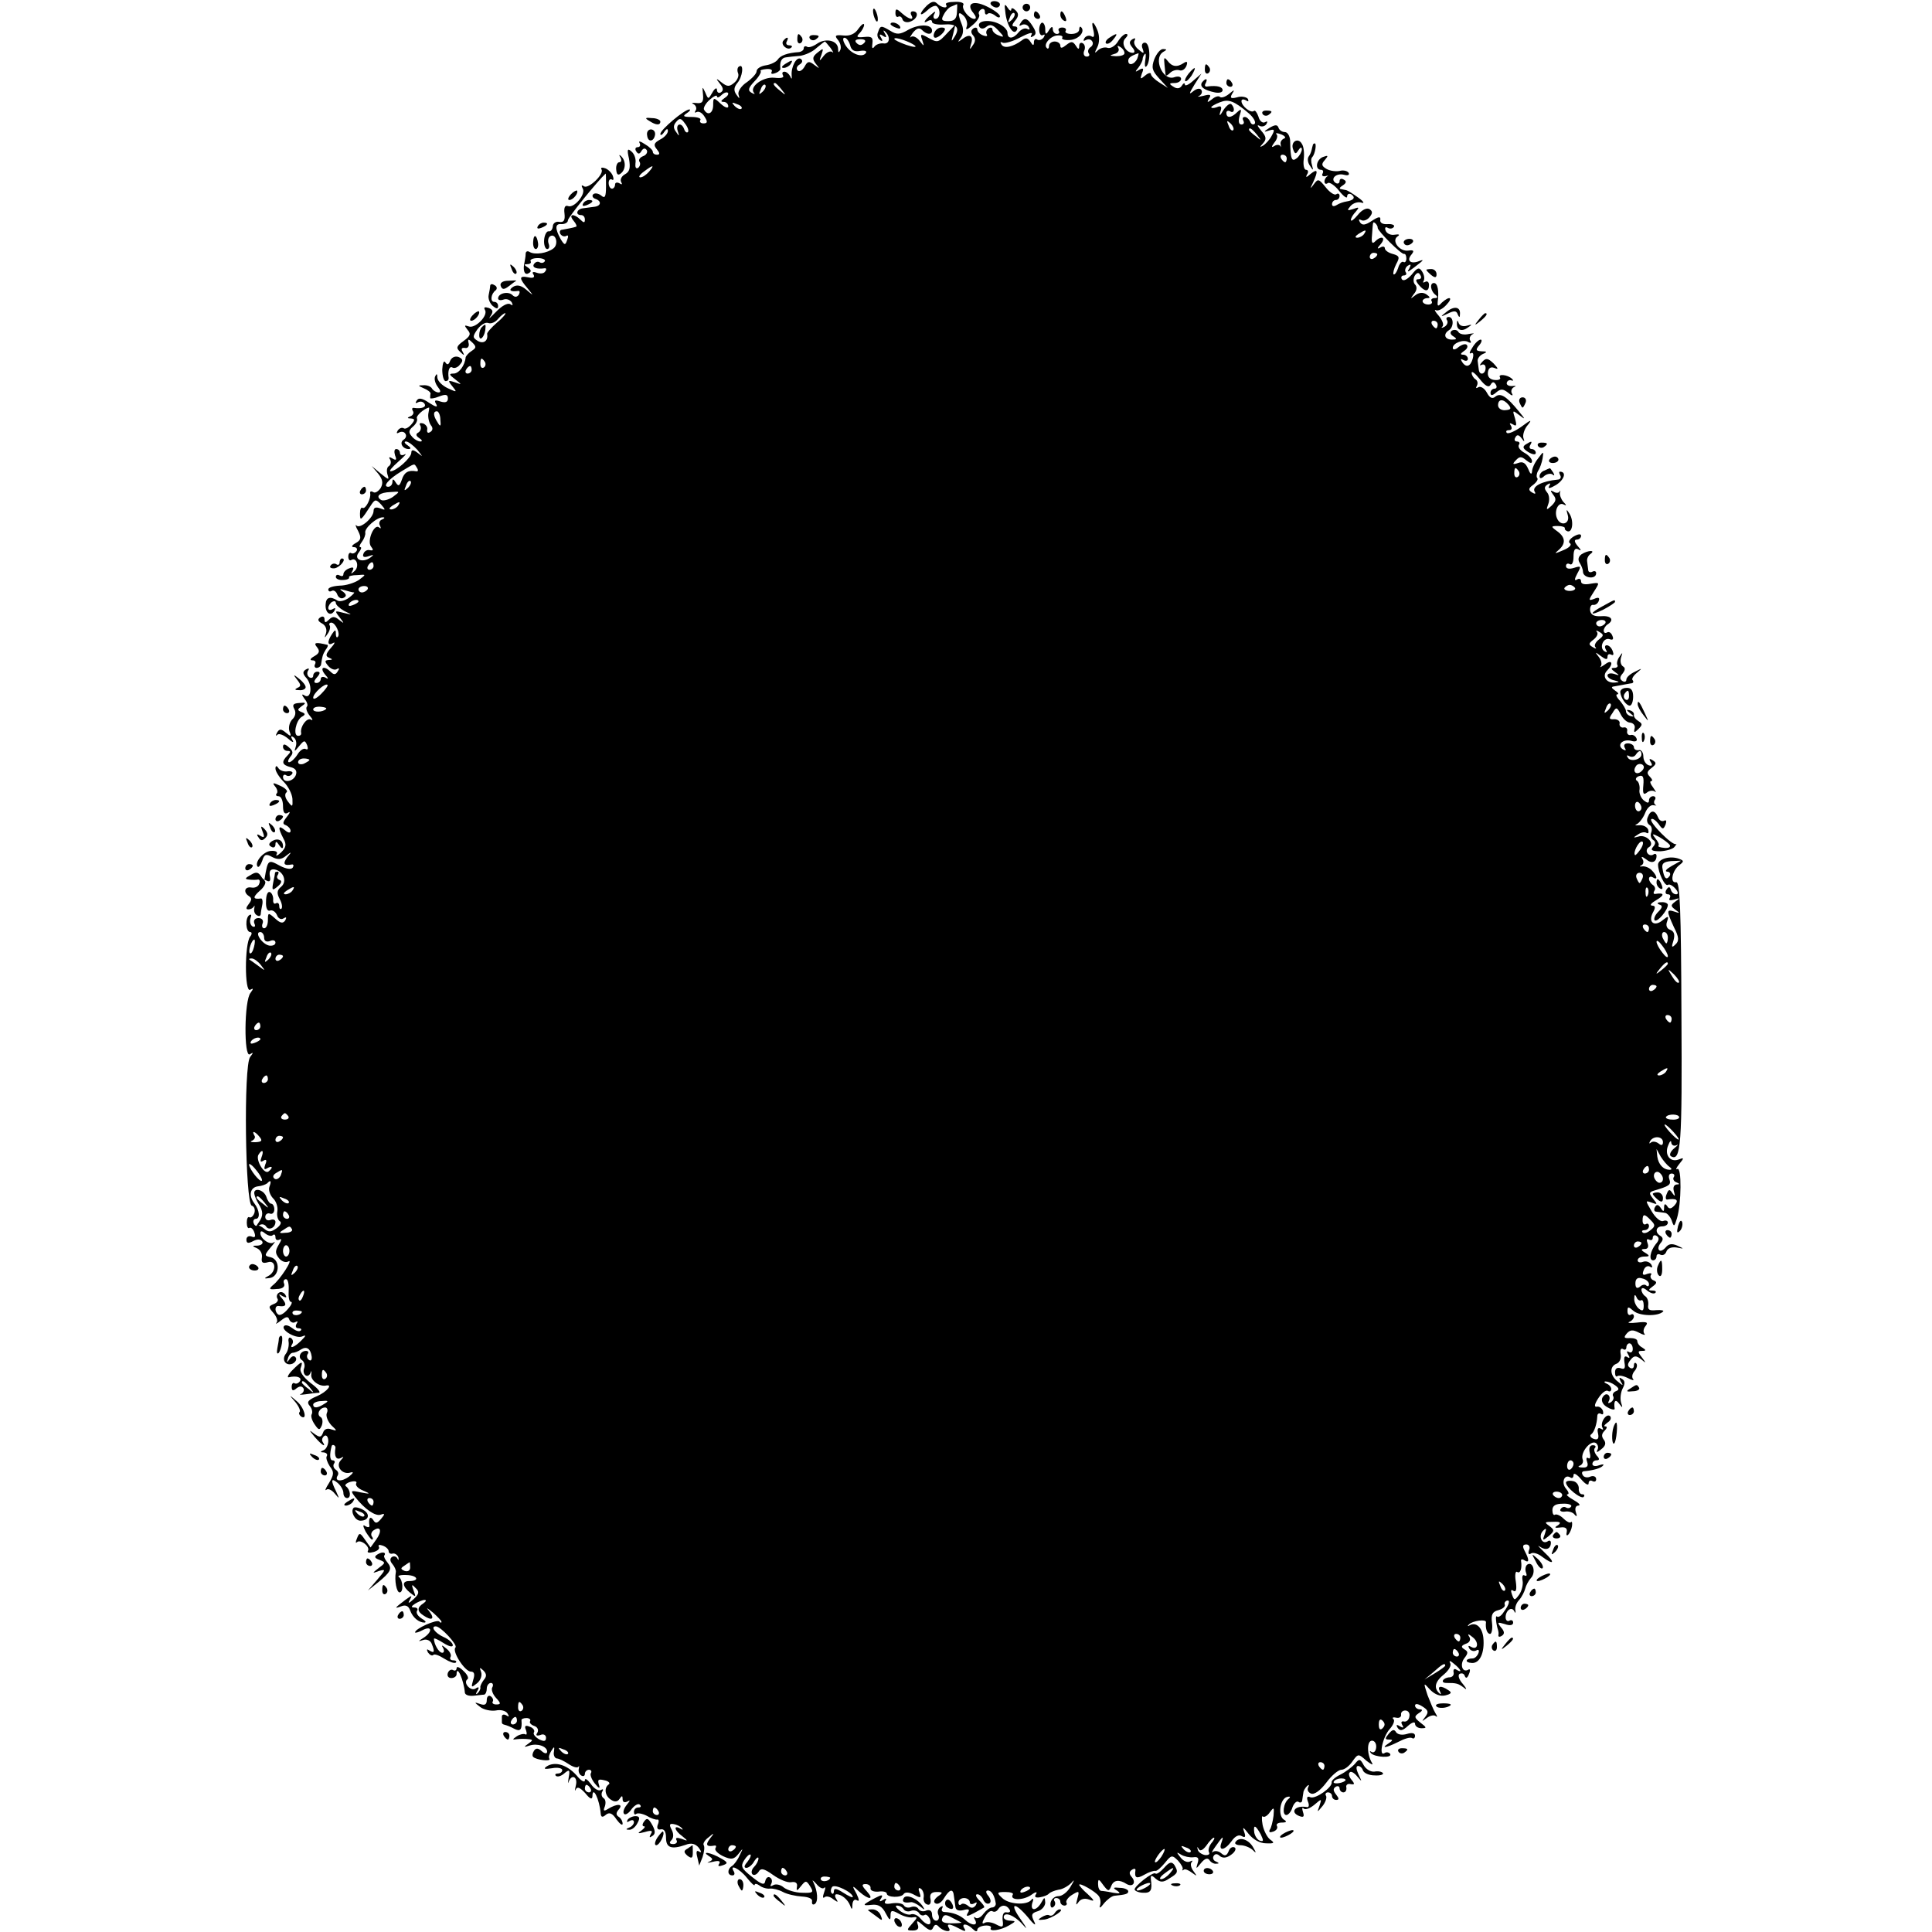 <?xml version="1.0" standalone="no"?>
<!DOCTYPE svg PUBLIC "-//W3C//DTD SVG 20010904//EN"
 "http://www.w3.org/TR/2001/REC-SVG-20010904/DTD/svg10.dtd">
<svg version="1.0" xmlns="http://www.w3.org/2000/svg"
 width="512pt" height="512pt" viewBox="0 0 512 512"
 preserveAspectRatio="xMidYMid meet">
<g transform="translate(0,512) scale(0.1,-0.1)"
fill="#000000" stroke="none">
<path d="M2456 5105 c-22 -22 -20 -32 2 -12 10 10 22 14 25 10 11 -10 8 -33
-4 -33 -5 0 -7 6 -3 13 5 8 2 8 -9 -2 -18 -15 -23 -26 -7 -16 6 3 10 2 10 -3
0 -5 14 -8 30 -7 35 3 45 -8 30 -32 -9 -15 -10 -14 -4 7 l6 25 -21 -22 c-25
-27 -26 -27 -53 -12 -18 10 -20 9 -14 -7 6 -18 5 -18 -7 -2 -8 10 -18 14 -23
10 -4 -4 -2 1 5 11 10 12 17 15 25 7 12 -12 26 -13 26 -1 0 17 -34 18 -63 2
-22 -13 -31 -13 -47 -3 -25 15 -27 15 -33 -3 -4 -8 -1 -17 5 -21 7 -5 8 -2 3
6 -6 9 -4 11 5 5 9 -6 11 -4 5 6 -5 8 -4 10 0 6 16 -14 13 -35 -4 -32 -9 1
-20 -3 -24 -9 -5 -7 -7 -3 -5 9 2 16 -2 19 -22 17 -19 -2 -22 0 -12 10 6 6 12
17 12 22 0 6 -7 1 -15 -10 -9 -14 -23 -20 -40 -18 -21 2 -24 0 -15 -11 7 -8
10 -20 7 -27 -4 -9 -6 -8 -6 3 -1 22 -33 29 -56 13 -10 -7 -22 -11 -26 -8 -5
3 -9 1 -9 -4 0 -5 -6 -9 -12 -10 -31 -2 -50 -9 -57 -20 -4 -6 -18 -13 -31 -15
-14 -2 -25 -9 -25 -16 0 -6 -12 -19 -26 -29 -14 -9 -24 -24 -22 -32 4 -13 3
-13 -6 0 -7 10 -6 19 3 30 14 16 18 52 5 44 -5 -2 -6 -11 -3 -18 3 -7 -2 -19
-11 -26 -12 -10 -18 -10 -32 1 -16 13 -17 12 -5 -3 9 -11 10 -18 2 -23 -5 -3
-10 0 -10 7 0 7 -6 4 -12 -7 -11 -19 -11 -19 -19 0 -8 17 -8 16 -6 -5 2 -20
-2 -25 -18 -23 -11 1 -14 0 -7 -3 6 -3 9 -11 6 -16 -4 -6 -3 -8 2 -5 6 3 15
-2 21 -12 9 -14 8 -18 -3 -18 -7 0 -11 4 -8 9 3 4 -7 8 -23 8 -22 0 -25 2 -13
10 8 5 11 10 7 10 -13 0 -77 -54 -77 -65 0 -5 5 -3 10 5 6 9 10 10 10 3 0 -7
-9 -17 -21 -23 -16 -9 -18 -14 -8 -26 8 -10 8 -14 0 -14 -6 0 -11 3 -11 8 0 4
-9 13 -21 20 -12 8 -18 9 -14 3 3 -6 1 -11 -5 -11 -6 0 -8 -5 -4 -11 5 -8 9
-8 14 1 5 8 10 8 14 2 3 -5 -1 -13 -10 -16 -8 -3 -13 -10 -9 -15 3 -5 1 -12
-4 -16 -6 -3 -8 2 -7 12 2 10 -2 24 -10 31 -11 10 -13 7 -7 -19 4 -24 2 -34
-11 -41 -9 -5 -13 -14 -10 -20 4 -7 2 -8 -4 -4 -7 4 -12 2 -12 -3 0 -6 -4 -11
-8 -11 -5 0 -9 7 -9 15 0 8 4 12 9 9 4 -3 5 2 2 10 -3 8 -12 17 -20 20 -8 3
-13 2 -10 -3 8 -12 -34 -52 -46 -45 -7 5 -8 2 -4 -5 10 -15 -23 -54 -39 -47
-8 3 -11 -5 -9 -20 2 -18 -2 -24 -14 -22 -9 2 -17 -4 -17 -12 -1 -8 -5 -14
-11 -13 -5 1 -11 -9 -12 -23 -1 -13 3 -24 8 -24 5 0 7 6 4 14 -3 8 -1 17 4 20
15 9 23 -21 9 -32 -16 -13 -49 -18 -63 -10 -6 4 -11 2 -11 -5 0 -7 -2 -16 -3
-22 -5 -21 0 -36 11 -29 8 4 7 9 -2 15 -11 7 -11 9 -1 9 7 0 11 4 8 8 -2 4 6
8 19 8 13 0 21 -4 19 -8 -3 -5 -9 -6 -14 -3 -5 3 -11 1 -15 -5 -6 -9 8 -14 28
-11 5 1 6 -3 2 -8 -3 -6 -13 -7 -22 -4 -11 4 -14 2 -9 -5 4 -7 -1 -10 -14 -7
-25 5 -25 -2 -2 -29 17 -21 17 -21 -3 -4 -14 12 -25 14 -35 8 -14 -9 -7 -14
13 -11 5 1 5 -4 2 -10 -5 -7 -11 -7 -17 -1 -11 11 -38 5 -38 -9 0 -4 6 -6 14
-3 8 3 17 0 22 -7 4 -8 3 -10 -4 -5 -7 4 -23 -5 -38 -21 -15 -15 -21 -21 -15
-12 9 13 8 18 -4 23 -10 3 -14 2 -10 -5 10 -15 -26 -51 -43 -44 -12 4 -12 3
-3 -9 10 -11 7 -17 -11 -30 -18 -13 -20 -18 -9 -28 11 -11 13 -11 7 0 -5 8 -2
11 6 10 7 -2 12 4 10 12 -3 12 -1 13 10 2 11 -11 10 -14 -2 -22 -8 -5 -15 -13
-16 -17 -2 -22 -18 -43 -32 -43 -13 0 -12 -3 4 -15 19 -15 19 -15 -1 -8 -18 6
-19 5 -6 -11 13 -16 12 -16 -12 -5 -15 7 -27 19 -28 28 0 11 -2 12 -6 3 -3 -7
1 -19 7 -27 8 -10 9 -15 2 -15 -6 0 -14 5 -17 10 -3 6 -14 10 -23 9 -15 0 -15
-1 1 -8 10 -4 18 -10 18 -14 -1 -4 -1 -9 -1 -12 0 -2 11 -1 23 4 18 7 24 6 24
-5 0 -10 -7 -12 -20 -8 -15 5 -17 3 -11 -7 5 -9 -1 -8 -18 3 -19 13 -29 15
-34 6 -4 -6 -3 -8 4 -4 6 3 13 2 17 -4 6 -9 -8 -14 -28 -11 -5 1 -6 -3 -3 -8
4 -5 0 -12 -6 -14 -10 -4 -9 -6 1 -6 11 -1 11 -4 1 -16 -7 -8 -16 -13 -20 -10
-5 3 -12 0 -16 -6 -4 -7 -3 -9 4 -5 6 3 13 2 16 -3 4 -5 2 -12 -4 -16 -13 -8
-3 -25 13 -25 7 0 6 4 -3 10 -8 5 -10 10 -4 10 6 0 19 -10 30 -22 15 -19 16
-20 2 -9 -13 10 -18 10 -18 1 0 -13 -40 -49 -55 -49 -5 0 4 11 20 25 17 15 24
23 18 20 -7 -4 -13 -2 -13 3 0 6 -4 11 -10 11 -5 0 -6 -7 -3 -17 5 -12 3 -14
-7 -8 -8 5 -11 4 -6 -3 3 -6 2 -13 -3 -17 -6 -3 -7 -13 -4 -23 5 -15 3 -14
-18 3 l-24 20 17 -20 c12 -15 14 -25 7 -38 -6 -9 -15 -15 -20 -11 -5 3 -9 2
-8 -3 3 -13 -12 -43 -20 -39 -4 3 -7 -4 -7 -15 0 -21 2 -20 31 25 9 13 12 13
25 -1 13 -15 12 -16 -3 -10 -11 4 -17 2 -17 -7 0 -18 -35 -48 -45 -39 -4 5 -3
-2 4 -14 9 -18 8 -24 -6 -32 -11 -6 -13 -11 -5 -11 7 0 10 -5 7 -10 -4 -6 -10
-8 -14 -6 -4 3 -8 -1 -8 -9 0 -8 4 -12 8 -9 14 8 22 -17 9 -29 -10 -9 -11 -9
-6 0 5 9 2 11 -8 7 -9 -3 -16 -10 -16 -16 0 -5 -4 -6 -10 -3 -5 3 -10 2 -10
-4 0 -5 9 -9 19 -8 11 0 18 4 16 7 -2 3 8 6 22 6 24 2 24 2 4 -13 -12 -8 -35
-15 -51 -15 -17 -1 -30 -5 -30 -10 0 -5 4 -7 9 -4 5 3 12 -1 15 -10 3 -8 11
-12 17 -8 8 4 7 9 -2 16 -11 7 -9 8 4 4 10 -3 21 -6 25 -6 3 0 -3 -6 -13 -14
-11 -8 -24 -11 -30 -8 -20 13 -31 9 -32 -9 -2 -23 13 -34 23 -18 4 8 3 9 -4 5
-7 -4 -12 -3 -12 3 0 5 5 13 10 16 6 3 10 2 10 -3 0 -5 10 -14 22 -21 23 -11
23 -11 -2 -5 -23 6 -24 6 -10 -12 13 -17 13 -18 -1 -7 -12 10 -18 10 -27 1 -9
-9 -12 -9 -12 1 0 7 -5 9 -11 5 -8 -5 -7 -10 4 -16 10 -5 14 -16 11 -26 -5
-14 -4 -14 4 -2 6 8 8 18 6 22 -3 4 -1 8 4 8 11 0 25 -30 17 -38 -3 -3 -5 1
-5 9 0 11 -2 11 -10 -1 -14 -21 -12 -33 3 -24 6 4 4 -2 -6 -13 -14 -16 -15
-22 -5 -26 10 -4 10 -6 -1 -6 -11 -1 -11 -4 -1 -16 7 -8 17 -12 23 -8 6 4 7 1
2 -6 -5 -9 -10 -10 -18 -2 -18 18 -31 13 -16 -6 10 -11 10 -14 2 -9 -7 4 -13
2 -13 -3 0 -6 -5 -11 -11 -11 -8 0 -8 5 1 15 9 10 9 15 1 15 -6 0 -11 -5 -11
-11 0 -5 -5 -7 -10 -4 -6 4 -7 11 -4 17 5 7 2 8 -5 4 -10 -6 -9 -12 2 -24 16
-20 11 -56 -6 -45 -8 5 -8 2 0 -9 7 -8 10 -18 6 -21 -3 -4 0 -14 8 -24 8 -9 9
-14 3 -10 -11 6 -29 -19 -26 -35 1 -5 -2 -8 -8 -8 -14 0 -6 40 9 50 11 6 11 9
0 13 -12 5 -11 7 1 16 12 8 11 10 -7 8 -16 -1 -19 -5 -13 -16 5 -9 3 -20 -6
-28 -7 -8 -10 -21 -7 -31 6 -14 4 -15 -9 -4 -13 11 -18 11 -24 0 -4 -7 -3 -10
1 -5 5 4 17 -1 28 -10 12 -11 17 -12 12 -4 -5 9 -4 12 3 7 6 -4 9 -14 6 -24
-5 -15 -4 -15 9 1 13 16 15 16 21 2 3 -9 2 -13 -4 -10 -5 3 -15 -3 -22 -15 -7
-11 -17 -20 -22 -20 -4 0 -3 6 3 14 9 10 8 16 -4 26 -10 9 -15 9 -15 1 0 -6 5
-11 12 -11 9 0 9 -3 0 -12 -17 -17 -15 -25 8 -31 13 -3 18 -10 14 -21 -7 -18
-34 -22 -34 -5 0 5 4 8 9 4 5 -3 12 -1 15 4 4 5 -2 8 -11 7 -10 -2 -21 2 -25
8 -5 8 -8 7 -8 -1 0 -7 10 -23 22 -35 12 -12 22 -32 23 -45 1 -22 0 -23 -12
-7 -8 10 -9 20 -4 24 5 3 -2 11 -15 17 -21 10 -23 9 -15 -1 6 -7 8 -16 4 -19
-3 -4 -1 -7 5 -7 7 0 12 -12 12 -26 0 -17 4 -23 13 -18 7 5 6 0 -3 -11 -11
-14 -12 -19 -2 -22 6 -3 12 -9 12 -15 0 -6 -6 -6 -15 2 -18 15 -19 7 -4 -22 9
-16 7 -24 -6 -37 -10 -9 -15 -11 -12 -5 4 6 -2 10 -15 9 -20 -1 -45 -31 -35
-42 3 -2 8 5 12 16 5 17 10 19 26 10 15 -8 25 -7 37 3 15 12 16 11 3 -4 -12
-17 -9 -23 12 -19 5 1 6 -3 3 -8 -4 -6 -17 -4 -33 4 -33 18 -33 18 -42 -35 -1
-3 -5 1 -10 9 -7 10 -13 11 -27 2 -15 -8 -16 -11 -4 -12 8 -1 19 -1 23 0 5 1
7 -4 4 -11 -2 -7 -11 -12 -21 -10 -18 3 -22 -13 -6 -23 8 -5 7 -11 -1 -21 -7
-9 -8 -14 -1 -14 6 0 12 3 15 8 2 4 2 2 1 -5 -2 -7 1 -15 6 -18 6 -4 10 -3 11
2 0 4 2 16 4 25 2 10 0 17 -3 17 -22 -3 -23 3 -4 20 12 10 18 22 14 26 -4 5
-2 5 5 1 8 -4 11 0 8 13 -2 13 2 18 12 17 24 -4 35 -32 18 -46 -11 -9 -12 -17
-4 -32 6 -11 8 -22 5 -26 -3 -3 -6 0 -6 7 0 7 -4 10 -9 7 -5 -3 -8 2 -7 11 0
9 -4 17 -9 19 -6 2 -10 -9 -10 -25 -1 -18 4 -27 11 -24 6 2 14 -3 18 -12 3 -9
11 -13 17 -9 8 5 9 3 5 -5 -6 -9 -13 -8 -27 5 -18 16 -19 16 -19 -4 0 -12 -4
-22 -10 -22 -5 0 -7 6 -4 13 3 8 -2 14 -11 14 -9 0 -14 -6 -11 -14 4 -8 1 -11
-5 -8 -6 4 -8 14 -5 22 3 8 2 11 -3 8 -12 -7 -10 -45 2 -45 5 0 5 -6 0 -12
-15 -19 -15 -150 0 -141 9 5 9 3 1 -8 -17 -20 -18 -173 -2 -163 10 6 10 5 1
-7 -18 -22 -13 -387 4 -394 7 -2 10 -11 7 -20 -3 -8 -9 -13 -13 -11 -4 3 -7
-4 -7 -14 0 -10 3 -17 7 -14 4 2 10 -3 13 -12 4 -11 2 -15 -7 -11 -8 3 -14 -1
-14 -8 0 -10 5 -11 18 -4 11 6 20 5 24 -1 3 -5 -2 -10 -12 -11 -15 0 -16 -1
-2 -7 9 -4 15 -15 13 -25 -2 -13 2 -16 16 -12 22 7 23 -26 0 -37 -11 -6 -10
-7 4 -5 27 3 30 48 4 55 -18 4 -18 5 -1 26 10 11 14 18 9 14 -10 -9 -36 9 -36
24 0 7 5 6 13 -1 8 -6 17 -8 20 -4 4 3 7 1 7 -6 0 -7 5 -9 11 -6 6 4 5 -2 -2
-13 -10 -17 -10 -23 0 -36 7 -9 18 -13 25 -9 15 9 -22 -49 -41 -63 -11 -10
-10 -12 10 -10 15 0 23 6 20 14 -3 6 -1 12 5 12 5 0 8 -13 7 -30 -1 -16 1 -30
6 -30 5 0 1 -9 -8 -19 -9 -11 -20 -18 -25 -15 -10 6 -11 24 0 23 20 -3 23 3
11 18 -12 14 -12 16 0 8 10 -5 12 -4 7 4 -4 6 -12 9 -17 5 -5 -3 -7 -10 -4
-15 4 -5 -1 -12 -10 -15 -14 -6 -14 -8 0 -24 8 -9 12 -21 8 -25 -5 -5 1 -3 11
5 15 12 20 12 23 2 3 -6 10 -9 15 -6 7 4 8 2 4 -4 -4 -7 -2 -12 5 -12 7 0 9
-3 6 -6 -4 -4 -13 -1 -22 6 -9 7 -18 10 -22 6 -10 -10 30 -34 47 -28 12 5 12
3 -2 -11 -18 -18 -33 -23 -23 -8 3 5 1 12 -4 15 -5 4 -8 -2 -6 -11 1 -10 -2
-23 -7 -30 -13 -16 -1 -34 17 -27 8 4 12 11 9 16 -4 6 -10 5 -16 -3 -8 -11 -9
-11 -5 1 2 8 8 15 13 15 5 0 15 4 22 9 15 9 25 2 28 -19 1 -8 -2 -13 -7 -9 -5
3 -7 10 -4 15 4 5 2 9 -4 9 -15 0 -23 -18 -10 -25 5 -4 8 -13 5 -21 -3 -7 -1
-16 4 -19 5 -3 10 0 13 7 2 7 3 5 2 -4 -3 -15 20 -33 38 -30 21 5 3 -17 -23
-28 -24 -10 -28 -16 -19 -26 6 -7 8 -17 5 -22 -3 -5 1 -17 8 -27 11 -16 13
-16 19 -2 3 9 2 19 -4 22 -11 7 -2 25 13 25 5 0 8 -7 4 -15 -3 -8 3 -22 12
-32 16 -15 16 -16 0 -11 -10 4 -19 1 -22 -9 -5 -13 -9 -13 -24 -2 -14 11 -13
9 2 -9 19 -22 32 -30 21 -13 -3 5 -1 12 5 16 5 3 10 -3 10 -14 0 -10 -6 -22
-12 -24 -10 -4 -10 -6 0 -6 7 -1 11 -5 8 -10 -3 -4 1 -16 8 -27 12 -15 11 -22
-2 -44 -9 -14 -12 -22 -7 -18 4 4 14 0 22 -10 13 -15 13 -15 4 5 -15 30 -14
38 4 23 8 -7 15 -19 15 -26 0 -8 4 -14 10 -14 11 0 9 22 -3 31 -5 3 1 9 12 12
12 3 18 1 15 -4 -3 -5 5 -14 18 -19 21 -9 20 -10 -6 -5 -27 6 -28 5 -15 -12
26 -33 54 -52 68 -47 11 4 12 2 1 -11 -11 -13 -15 -13 -21 -3 -8 12 -13 4 -10
-15 1 -5 -4 -5 -10 -2 -8 6 -8 2 0 -14 7 -11 14 -21 17 -21 3 0 3 4 -1 9 -3 5
0 13 6 16 18 12 22 -3 6 -25 l-15 -21 -15 21 c-13 19 -15 19 -21 3 -4 -9 -4
-14 0 -10 9 9 36 -12 29 -23 -3 -5 4 -6 15 -3 11 3 17 9 14 14 -3 5 2 6 10 3
9 -3 16 -10 16 -15 0 -5 5 -8 11 -6 6 1 13 -4 15 -11 1 -7 0 -8 -3 -2 -2 5 -9
7 -14 4 -6 -4 -6 -11 1 -19 6 -7 10 -17 9 -21 -4 -23 2 -54 10 -54 11 0 9 33
-2 41 -5 3 5 6 21 5 29 -1 35 -16 6 -16 -19 0 -18 -14 3 -31 15 -12 16 -12 9
6 -6 16 -5 18 5 7 11 -10 10 -16 -5 -30 -13 -12 -16 -12 -10 -2 7 13 6 13 -12
0 -29 -22 -30 -24 -11 -17 12 5 20 1 24 -11 7 -19 23 -32 38 -32 6 1 2 5 -8
11 -9 6 -15 14 -12 20 4 5 0 9 -7 9 -9 0 -9 3 2 10 8 5 20 10 25 10 6 0 4 -4
-3 -9 -17 -11 -17 -21 0 -32 22 -15 31 -10 17 9 -11 14 -10 13 9 -2 12 -11 22
-21 22 -24 0 -3 -3 -3 -6 1 -7 6 -64 -19 -64 -29 0 -2 9 0 20 6 25 13 27 -4 3
-20 -16 -10 -16 -11 -1 -6 9 3 19 -2 22 -10 9 -22 7 -26 -6 -18 -7 5 -8 3 -4
-5 5 -7 11 -10 14 -7 3 4 16 -1 30 -10 13 -8 26 -13 30 -10 3 3 0 6 -7 6 -7 0
-10 4 -7 9 3 5 -2 15 -11 22 -12 10 -14 10 -9 2 4 -7 3 -13 -2 -13 -9 0 -22
23 -22 37 0 3 11 -2 25 -11 14 -9 25 -12 25 -6 0 6 -11 16 -25 22 -22 10 -35
28 -20 28 13 0 59 -50 52 -56 -10 -10 25 -64 41 -64 9 0 11 -7 6 -22 -6 -21
-5 -21 10 -9 10 8 14 21 11 30 -5 13 -4 13 6 4 9 -9 9 -16 1 -25 -5 -7 -10
-16 -9 -20 1 -3 -2 -10 -7 -15 -5 -5 -6 -2 -1 6 6 10 4 12 -5 6 -13 -8 -34 16
-21 25 4 3 -1 13 -11 22 -10 10 -18 13 -18 7 0 -5 -4 -8 -9 -5 -5 3 -11 0 -14
-7 -3 -8 1 -14 9 -14 8 0 14 5 14 10 0 27 19 -14 22 -49 1 -6 11 -9 22 -8 12
1 24 3 29 3 4 1 7 8 7 16 0 8 5 15 11 15 5 0 7 -5 4 -11 -4 -5 0 -18 9 -28 14
-15 14 -18 1 -18 -8 0 -12 4 -9 8 2 4 0 10 -6 14 -5 3 -10 -1 -10 -10 0 -12
-5 -15 -17 -11 -17 6 -17 5 0 -8 9 -7 28 -11 41 -9 13 3 27 -1 31 -8 5 -8 4
-10 -3 -5 -7 4 -12 2 -12 -3 0 -6 0 -13 0 -16 0 -3 3 -5 8 -6 4 -1 15 -5 24
-10 17 -9 22 -3 20 22 -1 3 5 6 13 6 8 0 12 -4 10 -8 -3 -4 2 -10 11 -13 9 -3
12 -11 8 -18 -5 -7 -2 -9 8 -6 8 4 15 0 15 -7 0 -10 -5 -11 -19 -4 -10 6 -16
14 -13 18 3 5 -2 12 -11 15 -12 5 -15 2 -10 -9 3 -9 2 -14 -2 -11 -4 2 -14 0
-22 -5 -13 -9 -13 -10 0 -8 8 1 22 1 30 0 13 -1 13 -3 0 -12 -13 -9 -12 -10 3
-5 21 7 47 -2 47 -16 0 -6 -6 -6 -14 1 -10 9 -16 9 -21 1 -4 -6 -5 -13 -2 -16
8 -8 48 -13 43 -5 -3 4 0 13 5 21 8 13 9 12 7 -2 -2 -9 2 -17 7 -18 6 0 20 -7
32 -15 12 -8 23 -11 26 -7 2 4 2 2 1 -5 -2 -7 1 -15 6 -18 6 -4 10 -1 10 4 0
6 5 11 11 11 5 0 8 -4 5 -9 -3 -4 2 -17 10 -27 12 -15 15 -15 11 -3 -4 13 -1
15 15 11 11 -2 16 -8 11 -11 -13 -9 -10 -31 7 -41 9 -6 17 -5 22 3 6 9 8 9 8
-1 0 -8 5 -10 13 -6 8 5 7 2 -2 -9 -8 -10 -11 -20 -7 -24 3 -4 13 2 20 13 8
10 18 16 22 11 4 -4 2 -7 -4 -7 -7 0 -12 -5 -12 -12 0 -6 3 -8 6 -5 4 3 16 1
28 -5 11 -7 24 -11 28 -10 4 1 5 -5 1 -14 -3 -9 0 -14 8 -12 9 2 14 -6 14 -22
0 -27 14 -32 52 -19 15 6 26 3 35 -8 7 -10 8 -14 1 -10 -7 5 -9 0 -5 -15 l5
-22 9 23 c4 13 6 26 3 31 -3 4 3 14 13 21 15 13 16 12 3 -4 -12 -16 -9 -22 12
-18 5 1 6 -2 3 -7 -3 -5 6 -14 20 -21 22 -10 29 -9 41 6 13 17 13 16 3 -4 -5
-12 -15 -25 -20 -28 -13 -8 -13 -25 1 -25 5 0 7 4 4 10 -14 22 15 8 34 -16 12
-15 21 -23 21 -19 0 4 6 3 13 -2 6 -5 19 -9 27 -8 8 1 24 -3 35 -9 11 -6 34
-11 50 -12 18 -1 29 -6 27 -13 -1 -7 2 -10 7 -7 10 6 8 35 -4 59 -4 6 0 4 8
-5 8 -10 17 -15 21 -11 4 4 4 -1 0 -12 -4 -11 -4 -17 1 -13 4 4 15 2 23 -5 13
-9 14 -9 8 1 -4 6 -4 12 1 12 13 0 30 -14 36 -30 4 -12 6 -11 6 3 1 11 6 15
12 11 7 -4 6 2 -1 17 -13 23 -12 24 7 6 26 -23 41 -22 20 1 -14 15 -14 19 -3
19 8 0 14 -5 13 -11 -1 -6 8 -10 21 -9 12 2 22 -1 22 -5 0 -11 39 -12 45 -1 4
5 14 5 27 -2 18 -10 20 -9 15 5 -4 10 -3 15 3 11 6 -4 9 -14 8 -22 -2 -9 2
-18 9 -20 7 -3 11 3 9 14 -3 13 2 19 16 19 17 0 18 -2 3 -12 -10 -8 -12 -15
-6 -18 6 -4 16 2 23 14 15 24 24 26 26 5 1 -8 3 -21 4 -29 1 -8 9 -11 21 -8
14 4 18 2 12 -7 -6 -10 -3 -11 16 -1 13 7 25 14 27 15 2 2 -4 10 -13 19 -9 9
-11 16 -5 16 6 0 13 -7 16 -15 4 -8 10 -12 16 -9 5 3 4 11 -3 20 -7 8 -7 14
-1 14 10 0 18 -14 21 -35 0 -5 -4 -10 -10 -10 -6 0 -16 -8 -23 -17 -7 -10 -17
-14 -21 -10 -5 4 -5 1 -1 -6 9 -16 -9 -16 -26 0 -14 13 -33 20 -55 21 -7 0 -9
5 -6 10 3 6 1 7 -5 3 -6 -4 -9 -13 -5 -21 3 -8 0 -15 -6 -15 -6 0 -11 7 -11
16 0 10 -6 14 -15 11 -8 -4 -17 -2 -21 4 -3 6 -12 8 -20 5 -7 -3 -16 -1 -19 5
-4 5 -17 7 -31 5 -16 -3 -22 -1 -18 6 5 7 2 8 -6 3 -9 -6 -11 -4 -5 4 6 10 3
11 -16 1 -34 -18 -36 -21 -9 -18 17 2 28 -4 37 -22 10 -19 13 -21 13 -7 0 15
3 16 23 5 12 -7 29 -11 37 -9 12 2 12 -1 -2 -16 -16 -18 -16 -19 1 -19 13 0
17 5 13 16 -4 12 -1 11 15 -3 16 -14 22 -15 26 -5 4 8 8 9 14 3 11 -13 36 -18
28 -5 -8 13 1 13 27 -1 15 -8 19 -8 14 0 -10 15 7 14 22 -1 7 -7 12 -8 12 -2
0 5 9 10 20 11 11 1 18 -2 16 -6 -7 -11 26 -7 49 7 17 10 18 11 3 12 -10 0
-18 4 -18 9 0 16 28 6 50 -19 14 -16 12 -11 -4 12 -33 46 -18 50 19 6 15 -19
22 -23 16 -11 -9 18 -8 23 9 28 11 3 20 14 20 23 -1 16 -2 15 -11 -1 -13 -22
-30 -22 -23 1 4 10 2 13 -3 7 -12 -15 -61 -12 -78 6 -14 13 -13 15 9 15 14 0
23 -3 20 -7 -9 -15 25 -16 47 -2 12 9 19 11 15 4 -6 -8 -2 -11 10 -9 11 2 21
6 24 10 3 3 14 8 25 10 11 1 26 10 34 18 9 11 9 8 -2 -10 -8 -14 -22 -25 -32
-25 -10 0 -19 -8 -21 -18 -1 -9 2 -15 7 -11 5 3 7 10 4 15 -4 5 -1 9 4 9 6 0
11 -4 11 -10 0 -5 5 -10 11 -10 5 0 8 4 5 8 -2 4 4 14 16 21 18 11 19 10 13
-11 -4 -16 -4 -19 3 -9 6 9 17 11 28 7 16 -6 15 -3 -3 14 -13 11 -23 23 -23
25 0 7 44 -18 52 -30 4 -5 6 -17 3 -25 -3 -8 2 -6 10 5 9 11 21 20 28 21 31 3
37 5 37 12 0 4 -10 9 -22 9 -18 2 -20 0 -8 -7 11 -8 9 -9 -10 -6 -14 3 -28 5
-32 5 -5 1 -8 9 -8 18 0 15 2 14 14 -3 13 -17 15 -17 21 -2 6 16 21 18 41 5
16 -9 26 4 13 19 -7 8 -7 14 1 19 6 4 10 3 9 -2 -3 -20 3 -23 24 -11 12 7 25
11 29 10 4 -1 15 9 25 21 17 21 19 22 35 6 9 -10 14 -20 12 -23 -2 -3 -1 -4 3
-1 3 3 13 -1 22 -8 14 -10 14 -10 4 4 -7 9 -9 20 -5 24 4 5 2 5 -4 2 -7 -4
-18 1 -25 10 -12 15 -12 16 1 8 8 -5 23 -8 32 -7 13 2 16 -2 12 -15 -5 -17 -5
-17 9 0 10 12 17 14 22 8 3 -6 12 -11 18 -10 9 0 8 2 -1 6 -6 2 -9 9 -6 14 4
7 10 7 17 0 8 -6 18 -5 30 4 10 7 14 16 9 19 -6 3 -13 -1 -16 -10 -5 -12 -10
-14 -20 -5 -7 6 -17 7 -22 3 -4 -4 -2 2 6 13 21 30 24 32 17 12 -9 -24 9 -21
27 4 9 13 19 18 27 13 9 -5 11 -2 6 12 -5 14 -2 12 12 -6 12 -15 30 -25 46
-25 22 -1 24 1 11 10 -8 6 -17 24 -20 39 -3 16 -2 26 1 22 3 -3 12 2 18 11 11
15 12 14 10 -9 -2 -15 -6 -32 -10 -37 -3 -7 0 -8 9 -5 9 3 13 10 10 15 -3 5 3
9 13 9 13 0 14 3 5 8 -16 11 -10 55 9 60 8 2 10 0 4 -5 -14 -11 -18 -43 -6
-43 5 0 13 9 16 20 4 11 11 18 16 15 5 -4 10 -1 10 4 1 6 2 15 3 20 0 5 5 13
10 18 5 4 6 3 3 -3 -4 -7 0 -14 7 -17 9 -4 25 8 41 29 14 19 32 34 40 34 8 0
21 10 29 22 15 21 16 21 37 2 13 -10 19 -13 15 -6 -14 23 -14 59 0 59 7 0 12
-8 11 -18 -1 -10 -6 -15 -12 -12 -5 4 -6 2 -2 -3 10 -11 58 -14 51 -2 -3 4
-10 6 -15 2 -16 -10 -5 43 14 64 9 10 14 22 10 26 -5 4 -1 6 7 4 8 -2 14 2 13
8 -1 6 4 11 11 11 8 0 13 -7 11 -16 -1 -9 -8 -15 -15 -13 -6 1 -8 -2 -4 -9 5
-8 3 -9 -6 -4 -9 6 -11 4 -6 -4 6 -9 13 -8 27 5 11 10 19 12 19 6 0 -7 8 -12
17 -12 15 0 14 2 -3 15 -16 13 -17 16 -4 25 10 6 11 10 3 10 -7 0 -13 5 -13
10 0 6 8 5 19 -2 16 -10 18 -15 8 -28 -10 -13 -10 -13 4 -3 9 7 20 9 24 5 5
-4 4 0 -1 8 -5 8 -14 30 -21 48 -11 34 -11 34 7 14 13 -13 27 -18 40 -15 17 4
18 8 8 14 -19 13 -30 11 -22 -3 4 -8 3 -10 -2 -5 -15 14 -11 31 13 50 13 11
20 24 16 30 -4 7 1 6 10 -2 19 -15 23 -26 7 -16 -6 4 -9 1 -8 -6 2 -7 -2 -13
-9 -14 -18 0 -28 -15 -10 -15 27 0 31 -1 47 -13 8 -7 7 -2 -3 10 -11 12 -14
24 -9 27 6 3 12 1 14 -6 3 -7 7 -5 11 6 4 9 3 15 -2 11 -16 -9 -23 15 -10 31
10 13 10 17 0 23 -10 6 -9 10 4 15 10 3 13 11 9 18 -6 9 -3 9 9 -1 18 -14 13
-36 -5 -25 -7 4 -8 2 -4 -5 4 -6 12 -8 18 -5 6 4 9 1 6 -7 -3 -8 -10 -14 -15
-14 -20 0 -22 -11 -3 -12 22 -2 35 28 31 67 -3 27 -19 42 -36 33 -5 -4 -7 -2
-2 2 9 10 46 15 45 6 -2 -17 3 -31 11 -31 4 0 7 13 5 29 -3 22 1 30 17 34 11
3 18 9 17 14 -2 4 0 9 5 11 10 3 7 -10 -8 -30 -6 -10 -14 -15 -18 -12 -5 5 -2
-21 3 -36 1 -3 2 -9 1 -13 -1 -5 3 -6 9 -2 8 5 7 12 -2 22 -11 14 -10 15 10 9
14 -5 22 -3 22 4 0 6 -5 8 -10 5 -5 -3 -10 1 -10 9 0 18 16 30 23 16 3 -6 4
-5 3 2 -2 7 2 20 10 28 7 8 14 22 16 30 2 8 8 20 15 28 14 14 6 45 -9 36 -5
-3 -7 -13 -4 -21 3 -8 2 -11 -4 -8 -5 3 -7 -3 -5 -14 2 -10 -2 -27 -9 -37 -12
-16 -13 -16 -19 0 -4 11 -3 15 4 10 7 -4 9 4 6 25 -3 17 -1 29 4 25 8 -5 13
10 10 29 -1 5 3 6 9 2 13 -8 13 1 1 24 -7 13 -6 18 4 18 7 0 11 -7 7 -15 -3
-9 -1 -13 5 -9 5 4 19 0 29 -8 32 -24 37 -17 7 11 -15 15 -21 21 -12 15 16
-11 29 -6 29 11 0 5 -4 7 -9 3 -15 -9 -25 15 -12 28 9 9 10 7 5 -8 -7 -18 -6
-19 10 -6 16 14 16 16 2 27 -14 10 -13 11 10 11 19 1 22 -2 13 -9 -11 -6 -9
-8 6 -6 13 2 19 -2 17 -12 -2 -8 0 -11 4 -7 4 4 9 15 10 23 1 9 0 13 -3 10 -3
-3 -12 2 -20 10 -8 8 -18 12 -22 10 -4 -3 -7 3 -7 12 0 12 9 17 27 17 15 1 25
-3 23 -7 -3 -5 -9 -6 -14 -3 -5 3 -11 1 -14 -4 -4 -5 2 -8 11 -7 10 2 22 -2
26 -8 6 -7 7 -4 3 7 -3 10 0 17 7 17 7 1 1 7 -13 15 -14 8 -21 14 -16 15 5 0
3 7 -4 15 -13 15 -5 39 11 30 5 -4 9 -1 9 6 0 7 9 2 20 -11 11 -13 20 -18 20
-11 0 7 5 9 10 6 6 -3 10 -1 10 5 0 7 -7 10 -15 7 -8 -4 -17 -2 -20 3 -4 6 -3
10 2 11 24 2 46 8 51 15 4 4 -1 4 -10 1 -10 -4 -18 -2 -18 3 0 6 5 10 11 10 8
0 9 4 0 13 -6 8 -8 17 -4 20 3 4 1 7 -6 7 -8 0 -11 -8 -8 -20 3 -11 1 -18 -4
-14 -5 3 -6 -2 -3 -10 4 -11 0 -16 -12 -15 -11 0 -14 3 -7 5 7 3 10 11 7 17
-6 18 21 51 35 43 6 -4 8 -13 4 -19 -4 -7 1 -6 10 2 12 9 14 17 7 26 -6 8 -6
15 2 23 7 7 8 12 2 12 -5 0 -2 4 6 10 8 5 11 12 7 17 -10 9 -28 -18 -20 -31 3
-5 1 -6 -5 -2 -7 4 -10 -1 -7 -13 3 -14 -1 -18 -12 -14 -8 3 -11 9 -6 12 8 6
15 27 16 48 0 7 5 9 10 6 5 -3 7 0 5 8 -3 8 -11 13 -17 11 -7 -1 -5 8 5 23 9
14 20 22 25 19 5 -3 9 -1 9 5 0 5 -6 12 -12 14 -7 3 -8 6 -3 6 6 0 17 -4 25
-10 11 -8 12 -12 2 -16 -6 -2 -10 -9 -7 -13 3 -5 0 -12 -6 -16 -7 -4 -9 -3 -5
4 3 6 2 13 -3 16 -5 3 -11 -1 -15 -9 -3 -9 3 -19 15 -25 10 -6 19 -7 18 -3 -3
20 2 27 12 13 9 -12 10 -12 5 3 -3 10 -1 27 4 37 7 13 7 21 -2 26 -7 5 -8 3
-3 -7 8 -12 6 -12 -8 0 -21 16 -22 40 -3 47 8 3 13 14 11 25 -2 11 0 17 6 14
5 -4 9 -1 9 4 0 6 4 11 8 11 5 0 9 -7 9 -15 0 -8 -5 -11 -10 -8 -6 4 -7 1 -2
-7 5 -8 4 -11 -3 -6 -7 4 -9 -1 -7 -15 3 -15 0 -19 -10 -15 -10 3 -15 -1 -15
-11 0 -9 3 -13 6 -10 4 3 16 1 28 -5 11 -6 18 -7 14 -3 -4 5 -3 14 4 22 6 7 8
16 4 20 -3 3 -6 1 -6 -6 0 -7 -5 -9 -10 -6 -8 5 -7 11 1 21 9 12 15 12 28 2
14 -12 14 -11 2 5 -11 14 -11 17 0 17 12 0 12 2 1 9 -8 4 -13 12 -13 17 0 5
-8 8 -19 8 -16 -1 -18 1 -9 12 9 10 16 11 33 2 11 -6 18 -7 14 -3 -4 5 -3 14
3 21 8 10 3 12 -23 9 -18 -2 -27 -1 -20 2 6 2 12 9 12 14 0 6 -4 8 -8 5 -5 -3
-9 1 -9 9 0 13 2 13 16 1 16 -14 65 -15 78 -2 4 3 -4 5 -18 4 -18 -2 -23 1
-21 14 1 9 -2 19 -8 23 -5 3 -10 11 -10 17 0 6 6 6 15 -2 9 -7 18 -10 22 -6 3
3 0 6 -8 6 -12 0 -11 2 1 11 11 8 12 12 2 16 -6 2 -10 9 -7 14 4 5 -1 6 -10 3
-11 -5 -14 -2 -9 10 3 9 11 13 17 9 6 -4 7 -1 3 6 -5 7 -14 10 -22 7 -8 -3
-14 -1 -14 4 0 6 8 10 18 10 14 0 15 2 2 10 -12 7 -12 10 -1 10 8 0 11 6 7 16
-3 8 -2 12 4 9 6 -3 10 -1 10 5 0 6 5 8 10 5 8 -5 7 -12 -2 -22 -15 -19 -19
-43 -7 -43 5 0 9 5 9 11 0 5 5 7 10 4 6 -3 13 0 16 8 3 9 14 13 27 11 21 -4
21 -4 2 5 -14 6 -23 5 -31 -5 -6 -7 -14 -11 -17 -7 -4 3 -2 12 4 19 7 8 7 14
-1 19 -15 9 -12 25 5 25 8 0 15 4 15 10 0 5 -6 7 -13 4 -7 -2 -20 9 -30 26
-17 29 -17 29 0 23 16 -6 16 -5 4 10 -11 14 -11 17 0 21 44 13 48 16 43 31 -3
8 -1 15 6 15 6 0 9 -4 6 -9 -4 -5 0 -12 6 -14 10 -4 10 -6 1 -6 -7 -1 -10 -8
-7 -18 4 -14 3 -15 -4 -5 -7 11 -10 11 -15 -2 -4 -9 -3 -15 1 -15 25 4 32 -1
20 -15 -9 -10 -15 -11 -20 -2 -5 7 -8 6 -8 -4 0 -12 -2 -12 -9 -1 -6 9 -11 10
-15 2 -4 -6 -2 -12 3 -12 6 -1 16 -2 22 -3 7 0 15 -10 19 -20 6 -18 7 -18 14
5 12 39 13 138 1 131 -5 -3 -3 3 5 13 14 17 13 18 -2 12 -22 -8 -38 13 -27 38
4 11 8 14 8 7 1 -7 7 -10 14 -7 6 4 4 0 -6 -8 -10 -8 -14 -18 -9 -21 27 -16
30 31 28 374 -1 280 -4 354 -14 352 -17 -3 -11 30 8 45 13 10 13 12 0 17 -24
9 -55 0 -56 -15 0 -21 18 -59 26 -54 4 3 13 -2 20 -10 8 -9 8 -15 2 -15 -6 0
-12 5 -14 12 -3 9 -6 9 -12 0 -4 -7 -2 -12 4 -12 6 0 8 -4 5 -10 -4 -6 1 -7
12 -4 15 5 16 4 3 -5 -13 -10 -13 -12 0 -22 13 -9 12 -10 -2 -5 -22 7 -22 3
-2 -41 14 -27 14 -37 4 -46 -10 -10 -11 -7 -5 11 4 15 2 24 -9 28 -9 3 -12 12
-8 22 5 15 3 15 -11 4 -22 -19 -40 -7 -27 19 8 14 7 19 -2 19 -7 1 -2 7 12 15
22 13 21 20 -3 16 -5 -1 -6 3 -3 8 4 5 2 12 -4 16 -5 3 -10 11 -10 16 0 6 5 7
10 4 14 -9 12 4 -3 19 -7 7 -18 11 -25 10 -7 -1 -8 0 -2 3 5 2 7 10 3 16 -5 8
-2 8 9 0 15 -13 28 -8 28 9 0 5 -4 7 -9 3 -5 -3 -12 -1 -15 4 -4 5 -2 13 4 16
17 10 -8 35 -28 28 -14 -4 -15 -3 -2 5 8 6 18 8 23 5 5 -3 7 0 5 8 -3 8 -14
13 -24 12 -11 -1 -13 0 -6 3 7 4 17 17 22 30 5 13 15 22 22 20 7 -1 10 -1 5 1
-4 3 -5 9 -1 14 3 5 0 9 -5 9 -6 0 -11 -5 -11 -11 0 -8 -4 -8 -14 0 -8 7 -13
20 -11 29 1 9 -2 20 -7 23 -5 3 -3 9 5 12 11 4 14 -2 12 -24 -2 -22 0 -27 10
-19 6 5 16 6 21 2 4 -4 2 1 -5 11 -7 9 -10 17 -5 17 4 0 3 5 -4 12 -9 9 -7 14
5 23 13 10 13 14 3 20 -9 6 -11 4 -5 -5 5 -8 3 -11 -6 -8 -8 3 -14 13 -14 24
0 10 -6 18 -12 16 -7 -1 -13 2 -13 8 0 5 -7 10 -16 10 -9 0 -12 -5 -8 -12 4
-7 3 -8 -5 -4 -17 11 -2 28 21 23 12 -4 18 -1 15 6 -3 7 -10 11 -16 9 -6 -1
-10 4 -9 10 2 7 -3 12 -10 10 -6 -1 -11 4 -10 10 2 7 -5 12 -14 12 -14 -1 -15
2 -5 16 10 17 12 17 22 -3 6 -12 17 -22 25 -22 8 -1 14 -7 12 -15 -3 -12 -1
-13 10 -2 11 11 11 14 0 21 -8 5 -13 12 -12 17 1 5 -4 10 -12 12 -9 2 -8 0 2
-8 10 -8 11 -10 2 -8 -8 2 -13 8 -13 13 0 6 -8 18 -16 28 -9 9 -12 17 -7 17 5
0 2 5 -6 10 -10 7 -11 10 -2 11 6 1 17 3 22 4 6 1 15 3 22 4 6 0 8 4 5 8 -4 3
1 12 11 20 15 13 15 13 -5 3 -13 -6 -23 -15 -23 -21 0 -6 -5 -7 -10 -4 -8 5
-8 11 0 20 7 9 8 15 1 19 -6 4 -8 14 -5 24 5 14 4 14 -4 2 -6 -8 -8 -18 -6
-22 3 -4 -1 -8 -8 -8 -10 0 -9 -3 2 -11 13 -9 12 -10 -2 -5 -10 3 -18 1 -18
-4 0 -5 8 -11 18 -13 15 -4 15 -5 0 -6 -22 -1 -33 18 -19 32 18 18 13 31 -6
16 -10 -7 -15 -9 -11 -5 4 5 2 16 -5 25 -11 14 -10 14 6 2 12 -9 17 -10 17 -2
0 7 4 9 10 6 6 -3 7 1 4 9 -3 9 -10 16 -16 16 -5 0 -6 -5 -2 -12 4 -7 3 -8 -4
-4 -15 9 -3 38 14 32 8 -3 11 0 7 9 -3 8 -9 12 -14 9 -5 -3 -9 -1 -9 5 0 5 5
13 10 16 19 12 10 24 -16 22 -19 -1 -28 3 -30 15 -1 10 3 16 8 15 6 -1 13 4
15 11 3 8 -1 10 -12 5 -16 -6 -16 -4 -1 19 16 25 16 25 -9 21 -15 -3 -25 -1
-25 6 0 7 -5 9 -11 5 -7 -4 -7 1 1 16 11 20 10 21 -9 15 -13 -4 -21 -2 -21 5
0 6 5 8 10 5 6 -4 10 5 10 20 0 18 4 24 13 19 8 -5 8 -2 -2 9 -9 11 -10 17 -2
17 6 0 11 5 11 10 0 6 -8 5 -20 -2 -11 -7 -15 -15 -9 -18 5 -4 -3 -12 -18 -18
-23 -10 -25 -10 -13 0 20 17 19 34 -3 50 -18 13 -17 14 2 14 11 0 19 -3 18 -6
-1 -3 2 -6 7 -8 14 -4 17 29 5 47 -8 13 -9 12 -4 -5 6 -23 -20 -30 -29 -7 -8
19 4 44 18 36 8 -4 8 -2 -1 7 -6 7 -10 18 -9 24 2 6 1 8 -1 3 -3 -4 -10 -4
-16 0 -9 5 -9 3 -1 -8 9 -11 8 -17 -4 -29 -14 -13 -15 -12 -9 4 4 10 3 24 -3
31 -8 10 -8 15 1 21 8 5 9 3 4 -5 -4 -7 4 -5 19 4 22 14 28 35 10 35 -3 0 -2
-4 1 -10 3 -5 0 -11 -7 -11 -41 -4 -69 -18 -61 -32 4 -6 1 -7 -7 -2 -10 6 -10
11 3 20 9 7 14 15 11 18 -3 3 -2 12 2 19 5 7 10 22 12 33 3 20 3 20 -12 0 -9
-11 -16 -27 -16 -35 -1 -9 -5 -6 -10 7 -7 16 -14 21 -27 16 -14 -5 -16 -3 -6
7 10 11 15 11 28 0 10 -8 15 -9 15 -2 0 6 -9 16 -20 22 -11 6 -18 15 -15 21 4
5 1 9 -5 9 -6 0 -8 5 -4 11 4 8 9 7 16 -2 8 -11 9 -11 5 1 -2 8 3 24 12 34 12
15 8 14 -16 -4 -18 -13 -36 -21 -40 -17 -3 4 -1 7 6 7 7 0 9 5 5 12 -5 7 -3 8
6 3 9 -6 10 -2 5 16 -7 22 -7 23 11 9 17 -13 17 -12 -1 10 -32 39 -48 50 -62
39 -8 -7 -15 -4 -23 11 -6 11 -16 17 -22 14 -6 -4 -8 -3 -4 4 3 6 2 13 -4 17
-5 3 -10 11 -10 17 0 6 10 -2 21 -16 15 -19 24 -24 29 -16 5 9 9 9 14 1 4 -6
2 -11 -3 -11 -6 0 -11 -5 -11 -11 0 -8 5 -8 15 1 12 10 18 10 32 -1 9 -8 14
-9 10 -2 -4 6 -1 14 5 17 7 3 6 4 -4 3 -9 -1 -16 3 -15 8 1 6 7 9 12 7 6 -2 6
0 2 4 -11 11 -38 14 -32 4 3 -5 -3 -8 -14 -7 -12 1 -19 8 -18 19 1 12 7 17 17
13 12 -5 11 -2 -2 12 -15 14 -20 15 -30 4 -7 -8 -8 -11 -2 -8 6 3 11 0 11 -8
0 -17 -16 -21 -18 -5 -1 6 -2 16 -3 23 -1 6 5 15 14 19 12 5 11 7 -4 7 -15 1
-16 4 -6 16 7 8 8 15 4 15 -5 0 -15 -9 -22 -21 -8 -12 -9 -18 -4 -15 6 3 8 -2
5 -14 -6 -22 -18 -26 -29 -8 -4 7 -3 8 4 4 7 -4 12 -2 12 3 0 6 -6 11 -12 11
-9 0 -8 3 2 10 8 5 11 12 7 16 -3 4 -13 1 -22 -6 -8 -7 -15 -8 -15 -2 0 13 29
24 42 15 6 -3 8 -1 4 5 -3 5 0 13 6 16 7 3 3 3 -9 1 -12 -3 -24 -1 -28 5 -3 6
-11 7 -17 4 -6 -4 -5 -10 3 -15 11 -7 10 -9 -3 -9 -20 0 -24 15 -8 25 13 8 13
35 -1 35 -5 0 -8 -4 -4 -9 3 -5 0 -13 -7 -17 -7 -4 -10 -3 -5 1 4 5 -1 17 -10
28 -10 11 -13 18 -8 15 6 -3 18 3 28 14 19 20 9 25 -12 6 -10 -11 -12 -10 -11
2 4 29 0 50 -10 50 -12 0 -9 -22 5 -32 6 -5 5 -8 -3 -8 -7 0 -11 -4 -8 -8 3
-5 -1 -9 -9 -9 -8 0 -15 4 -15 9 0 4 6 8 13 8 8 0 7 3 -3 10 -9 6 -20 5 -30
-3 -13 -10 -13 -10 -3 4 8 9 9 19 3 25 -5 5 -5 15 -1 23 6 9 11 10 15 2 4 -6
2 -11 -5 -11 -8 0 -8 -4 1 -15 16 -19 27 -19 27 0 0 8 -5 11 -10 8 -6 -3 -7
-2 -4 3 3 6 1 16 -4 24 -8 13 -13 11 -28 -8 -12 -13 -22 -18 -26 -12 -3 5 -1
10 5 10 6 0 9 4 5 9 -3 5 0 13 6 17 8 5 9 3 4 -7 -7 -11 -5 -11 11 1 29 22 30
24 12 17 -21 -7 -31 3 -17 19 7 9 6 12 -8 10 -23 -4 -46 25 -30 37 8 5 5 7 -7
5 -10 -2 -21 3 -24 11 -3 8 0 11 6 7 6 -3 13 -2 16 3 3 4 -4 8 -17 7 -13 -1
-21 4 -19 12 1 9 -5 8 -22 -3 -18 -12 -26 -13 -32 -4 -4 7 -3 9 3 6 6 -4 16 0
22 7 9 11 9 16 0 22 -7 4 -20 -2 -31 -16 -10 -12 -18 -18 -18 -13 0 5 6 15 13
22 10 12 9 13 -7 7 -16 -5 -17 -4 -7 8 7 8 20 12 29 9 9 -3 6 3 -8 13 -14 10
-28 19 -32 20 -5 1 -11 2 -15 3 -5 1 -2 5 6 10 9 6 10 11 2 15 -6 4 -11 2 -11
-4 0 -6 -5 -8 -10 -5 -16 10 0 27 21 22 11 -3 16 -1 13 5 -3 5 -14 8 -24 5 -9
-2 -25 0 -34 5 -14 8 -15 13 -5 24 10 12 9 13 -5 8 -18 -7 -22 -34 -5 -34 5 0
7 -4 4 -10 -3 -5 0 -8 7 -7 7 2 10 2 6 0 -5 -3 -8 -9 -8 -14 0 -6 4 -8 9 -4 5
3 19 -7 30 -21 12 -15 21 -21 21 -15 0 7 5 9 11 6 12 -8 7 -16 -13 -19 -7 -1
-19 -5 -25 -9 -8 -5 -13 -4 -13 2 0 6 5 11 10 11 6 0 10 5 10 11 0 5 -4 8 -9
4 -5 -3 -18 6 -28 19 -18 22 -20 23 -31 8 -10 -14 -11 -13 -2 5 14 31 12 37
-7 22 -11 -10 -14 -10 -9 -1 4 6 3 12 -3 12 -5 0 -8 13 -6 28 2 16 0 34 -5 41
-10 18 -31 5 -23 -15 5 -13 7 -13 14 -2 5 8 9 9 9 2 0 -6 -6 -17 -13 -23 -14
-11 -17 -4 -18 47 -1 12 -7 22 -14 22 -7 0 -15 5 -17 12 -3 8 -9 8 -24 -1 -16
-10 -16 -12 -1 -7 15 5 16 2 7 -14 -5 -10 -16 -22 -23 -26 -9 -5 -9 -4 0 6 10
11 9 18 -5 34 -9 11 -12 16 -5 13 6 -4 15 -2 19 4 4 7 3 9 -4 5 -6 -3 -14 3
-17 15 -4 11 -9 18 -12 15 -8 -7 -33 13 -33 26 0 5 5 6 12 2 6 -4 8 -3 5 4 -4
5 -17 8 -29 4 -16 -4 -19 -2 -13 9 8 12 6 12 -8 0 -10 -8 -20 -11 -24 -8 -3 4
-13 1 -21 -6 -13 -10 -14 -9 -8 2 7 10 3 12 -15 7 -13 -3 -18 -3 -11 0 6 3 9
10 6 15 -3 6 -12 5 -22 -3 -12 -10 -11 -6 3 17 l19 30 -22 -19 c-12 -11 -22
-15 -22 -10 0 5 -4 4 -8 -3 -5 -8 -13 -9 -22 -3 -13 8 -12 10 3 10 9 0 17 5
17 11 0 6 -8 8 -19 4 -30 -9 -55 50 -29 67 11 6 11 8 0 8 -7 0 -17 -12 -23
-27 -8 -22 -6 -30 13 -51 l23 -25 -22 14 c-13 8 -23 18 -23 23 0 4 -7 3 -15
-4 -13 -11 -14 -10 -9 5 6 14 4 16 -7 10 -11 -7 -12 -6 -2 6 6 8 11 18 11 22
0 5 3 11 6 14 3 3 3 -5 1 -17 -2 -12 -1 -20 3 -16 12 13 10 63 -4 63 -7 0 -10
-7 -6 -16 5 -14 3 -14 -11 -2 -9 7 -14 18 -10 24 3 6 1 7 -6 3 -9 -6 -9 -11 0
-22 7 -8 7 -14 1 -14 -19 0 -32 26 -20 38 7 7 8 12 2 12 -5 0 -15 -9 -22 -21
-7 -11 -19 -18 -26 -16 -8 3 -19 0 -26 -6 -10 -10 -10 -8 -2 8 6 12 6 29 1 43
-11 28 -19 29 -11 0 3 -14 1 -19 -6 -14 -6 3 -14 1 -18 -5 -4 -7 -3 -9 4 -5 6
3 13 2 16 -3 4 -5 2 -12 -4 -16 -6 -4 -8 -11 -5 -16 4 -5 1 -9 -5 -9 -7 0 -10
7 -7 15 4 8 2 17 -3 20 -6 4 -10 0 -10 -7 0 -10 -3 -9 -9 1 -8 12 -12 12 -25
2 -11 -9 -16 -10 -16 -2 0 6 -7 11 -15 11 -8 0 -15 -5 -15 -12 0 -6 -3 -9 -6
-5 -10 9 10 32 28 33 10 1 16 -2 13 -6 -3 -4 6 -7 20 -6 23 1 42 22 30 34 -3
3 -5 0 -5 -6 0 -7 -9 -12 -21 -12 -11 0 -18 4 -15 8 3 5 -1 9 -9 9 -8 0 -12
-4 -9 -9 3 -4 0 -8 -5 -8 -6 0 -11 6 -11 13 0 8 -4 7 -10 -3 -8 -13 -10 -12
-10 3 0 9 -4 17 -8 17 -4 0 -8 -9 -8 -19 0 -11 5 -17 10 -14 5 3 6 1 2 -6 -4
-6 -12 -9 -17 -6 -5 4 -9 0 -9 -7 0 -10 -3 -9 -9 1 -7 11 -13 12 -23 4 -23
-17 -47 -23 -54 -11 -4 6 -3 8 3 5 5 -3 27 3 47 14 21 11 34 15 30 8 -4 -8 -3
-9 4 -5 9 5 8 12 -1 26 -14 23 -23 25 -33 8 -4 -6 -3 -8 4 -4 6 3 14 1 18 -5
4 -7 3 -9 -3 -6 -6 4 -16 0 -23 -8 -15 -19 -30 -19 -30 -2 0 8 -11 19 -25 25
-27 12 -59 6 -49 -10 4 -5 11 -5 18 1 10 8 18 5 31 -9 17 -18 17 -20 2 -14 -9
3 -17 10 -17 16 0 5 -5 6 -10 3 -6 -4 -8 -11 -5 -16 3 -5 -1 -6 -9 -3 -9 3
-16 10 -16 16 0 5 -5 6 -10 3 -7 -5 -8 -11 -1 -19 7 -8 6 -17 -1 -26 -8 -13
-9 -12 -5 2 8 23 -3 30 -22 15 -14 -10 -14 -10 -5 3 7 9 8 23 3 35 -12 30 -10
37 5 23 7 -7 11 -20 8 -28 -4 -11 0 -10 16 4 12 10 19 22 17 27 -3 4 -1 10 5
14 5 3 10 1 10 -6 0 -7 3 -9 7 -6 3 4 12 2 20 -4 7 -6 13 -7 13 -2 0 5 -16 17
-35 26 -37 18 -56 7 -35 -18 7 -9 8 -15 2 -15 -14 0 -35 27 -29 37 3 5 -7 9
-23 8 -15 0 -26 -3 -23 -7 7 -12 -12 -9 -24 3 -7 7 -15 5 -27 -6z m80 -18 c-1
-17 -7 -23 -23 -23 -17 0 -20 3 -12 17 5 10 14 20 21 22 7 3 14 6 14 6 1 1 1
-9 0 -22z m-283 -87 c3 -13 11 -18 26 -15 12 2 19 0 16 -5 -9 -14 -38 -4 -53
18 -8 12 -10 22 -4 22 5 0 12 -9 15 -20z m37 6 c-7 -7 -13 -7 -20 0 -6 6 -3
10 10 10 13 0 16 -4 10 -10z m135 -7 c5 -5 -5 -4 -23 2 -17 6 -32 13 -32 16 0
7 43 -8 55 -18z m-224 -6 c7 -10 9 -15 5 -11 -5 4 -15 0 -23 -10 -12 -16 -13
-15 -6 3 6 18 5 18 -10 6 -14 -11 -15 -17 -5 -30 11 -14 11 -14 -4 -3 -14 11
-18 10 -26 -5 -6 -10 -14 -14 -18 -10 -5 5 -2 12 5 16 8 5 9 11 3 15 -11 7
-26 -21 -24 -44 1 -10 0 -11 -4 -2 -3 6 -10 12 -15 12 -6 0 -7 -4 -4 -10 4 -6
-6 -8 -23 -6 -30 3 -67 -24 -54 -40 4 -4 1 -4 -6 0 -11 6 -9 13 7 30 12 12 19
25 17 27 -3 3 4 5 15 6 11 1 17 -2 14 -7 -3 -6 1 -7 9 -4 9 3 15 9 14 12 -2
18 3 29 15 30 6 1 23 3 37 4 14 2 34 11 44 21 11 9 21 17 22 17 1 0 8 -8 15
-17z m779 -14 c0 -5 -10 -8 -22 -8 -18 1 -19 2 -5 6 9 2 14 9 11 15 -4 7 -2 8
4 4 7 -4 12 -11 12 -17z m34 -14 c-7 -16 -24 -21 -24 -6 0 8 7 13 27 20 1 1 0
-6 -3 -14z m-993 -88 c-10 -9 -11 -8 -5 6 3 10 9 15 12 12 3 -3 0 -11 -7 -18z
m50 6 c13 -16 12 -17 -3 -4 -17 13 -22 21 -14 21 2 0 10 -8 17 -17z m-151 -23
c-10 -7 -11 -10 -2 -10 6 0 12 -5 12 -12 0 -6 -9 -3 -20 7 -19 18 -20 17 -20
-3 0 -22 -14 -30 -24 -13 -3 4 3 16 14 26 11 10 20 14 20 10 0 -5 5 -4 12 3 6
6 14 9 17 6 3 -3 -1 -9 -9 -14z m1389 -40 c13 -11 20 -24 16 -28 -4 -4 -10 -1
-12 6 -3 6 -9 12 -14 12 -6 0 -7 -4 -4 -10 3 -5 1 -10 -5 -10 -7 0 -9 8 -5 23
6 18 5 20 -6 10 -16 -16 -29 -17 -29 -2 0 5 5 7 10 4 11 -7 14 8 3 19 -4 3
-13 -4 -21 -16 -9 -16 -12 -17 -8 -4 5 13 2 17 -9 12 -8 -3 -15 -3 -15 0 0 2
10 8 23 13 23 9 37 4 76 -29z m-1344 12 c-3 -3 -11 0 -18 7 -9 10 -8 11 6 5
10 -3 15 -9 12 -12z m-142 -62 c-3 -3 -8 1 -10 8 -7 19 -23 14 -17 -5 5 -15 4
-15 -4 -3 -8 10 -8 18 0 27 9 11 13 10 23 -4 8 -10 11 -20 8 -23z m1445 5 c-3
-3 -9 2 -12 12 -6 14 -5 15 5 6 7 -7 10 -15 7 -18z m63 -12 c13 -16 12 -17 -3
-4 -10 7 -18 15 -18 17 0 8 8 3 21 -13z m72 -10 c-7 -3 -11 -10 -9 -16 1 -7 1
-9 -1 -4 -3 4 -10 4 -16 0 -8 -5 -8 -2 0 9 7 8 10 18 6 22 -4 4 1 4 12 0 10
-4 14 -9 8 -11z m7 -53 c0 -5 -2 -10 -4 -10 -3 0 -8 5 -11 10 -3 6 -1 10 4 10
6 0 11 -4 11 -10z m-1690 -35 c-7 -8 -17 -15 -23 -15 -6 0 -2 7 9 15 25 19 30
19 14 0z m-114 -39 c0 -28 -3 -33 -13 -24 -8 6 -17 7 -21 3 -4 -4 -1 -10 6
-12 17 -6 15 -19 -3 -21 -8 -1 -22 -3 -30 -4 -17 -2 -21 -18 -5 -18 6 0 10 -5
10 -12 0 -9 -3 -9 -12 0 -17 17 -33 15 -18 -3 7 -8 10 -16 6 -16 -3 -1 -10 -3
-16 -4 -5 -1 -15 -3 -21 -4 -5 0 -7 -6 -4 -11 4 -6 11 -8 16 -5 5 3 6 -1 2
-11 -5 -15 -7 -14 -17 2 -16 29 -15 42 2 40 9 0 17 4 17 10 0 8 81 107 100
124 1 0 1 -16 1 -34z m2045 -110 c0 -8 63 -71 70 -69 3 1 6 -4 6 -12 0 -8 -4
-12 -8 -9 -4 2 -11 -5 -14 -17 -4 -11 -9 -18 -12 -16 -2 3 1 15 7 27 10 18 9
22 -9 27 -12 3 -21 10 -21 15 0 5 -6 6 -12 2 -9 -5 -9 -2 1 9 15 18 2 24 -15
7 -8 -8 -10 -2 -8 17 1 15 2 30 3 32 1 6 13 -6 12 -13z m-36 -16 c-3 -5 -12
-10 -18 -10 -7 0 -6 4 3 10 19 12 23 12 15 0z m35 -54 c0 -3 -4 -8 -10 -11 -5
-3 -10 -1 -10 4 0 6 5 11 10 11 6 0 10 -2 10 -4z m-2333 -181 c-15 -13 -27
-27 -26 -30 3 -18 -9 -27 -24 -19 -15 9 -15 12 -2 31 9 12 21 20 29 17 7 -3
19 2 26 11 7 8 15 15 19 15 3 0 -6 -12 -22 -25z m2493 -5 c0 -5 -2 -10 -4 -10
-3 0 -8 5 -11 10 -3 6 -1 10 4 10 6 0 11 -4 11 -10z m-2525 -99 c3 -5 2 -12
-3 -15 -5 -3 -9 1 -9 9 0 17 3 19 12 6z m-35 -21 c0 -5 -5 -10 -11 -10 -5 0
-7 5 -4 10 3 6 8 10 11 10 2 0 4 -4 4 -10z m2748 -93 c8 -10 6 -13 -9 -14 -10
-1 -19 5 -19 13 0 17 14 18 28 1z m-2863 -24 c-1 -10 2 -23 7 -30 6 -7 5 -14
-2 -18 -6 -4 -9 -1 -8 6 2 6 -3 14 -11 17 -8 2 -11 0 -7 -6 3 -6 1 -14 -5 -18
-8 -4 -7 -9 2 -15 8 -5 9 -9 3 -9 -6 0 -17 6 -23 14 -9 10 -8 16 4 26 8 7 12
16 10 21 -4 6 18 26 32 29 1 0 0 -8 -2 -17z m32 -15 c2 -18 0 -20 -7 -8 -12
18 -13 30 -2 30 4 0 9 -10 9 -22z m-62 -128 c4 -6 3 -10 -2 -9 -21 4 -32 -3
-38 -22 -6 -17 -9 -19 -16 -8 -6 10 -9 11 -9 2 0 -7 -5 -13 -11 -13 -16 0 0
20 35 41 37 22 33 22 41 9z m2920 -9 c3 -5 2 -12 -3 -15 -5 -3 -9 1 -9 9 0 17
3 19 12 6z m-2944 -44 c-10 -9 -11 -8 -5 6 3 10 9 15 12 12 3 -3 0 -11 -7 -18z
m-40 -24 c-12 -8 -26 -11 -31 -8 -16 10 -4 20 25 21 26 2 26 2 6 -13z m14 -23
c-3 -5 -12 -10 -18 -10 -7 0 -6 4 3 10 19 12 23 12 15 0z m-43 -37 c-6 -2 -9
-10 -5 -16 3 -7 3 -9 -2 -5 -13 12 -33 -35 -22 -50 7 -9 7 -12 -3 -10 -7 2
-15 -3 -17 -10 -3 -8 2 -10 14 -6 14 5 15 4 4 -4 -21 -15 -45 -4 -30 14 6 8 8
14 4 14 -4 0 -2 6 4 14 6 8 10 19 9 24 -3 12 31 42 47 41 6 0 4 -3 -3 -6z
m-22 -123 c0 -5 -5 -10 -11 -10 -5 0 -7 5 -4 10 3 6 8 10 11 10 2 0 4 -4 4
-10z m-16 -62 c-3 -4 -9 -8 -15 -8 -5 0 -9 4 -9 8 0 5 7 9 15 9 8 0 12 -4 9
-9z m3200 4 c2 -4 -4 -8 -14 -8 -10 0 -16 4 -14 8 3 4 9 8 14 8 5 0 11 -4 14
-8z m-3224 -36 c0 -2 -7 -7 -16 -10 -8 -3 -12 -2 -9 4 6 10 25 14 25 6z m3304
-58 c-3 -4 -9 -8 -15 -8 -5 0 -9 4 -9 8 0 5 7 9 15 9 8 0 12 -4 9 -9z m-17
-43 c-9 -7 -13 -16 -9 -20 4 -5 1 -5 -7 0 -12 7 -11 10 2 20 9 7 13 16 9 20
-4 5 -1 5 7 0 12 -7 11 -10 -2 -20z m-3386 -144 c-12 -12 -21 -16 -21 -10 0
12 32 40 38 34 2 -2 -6 -13 -17 -24z m3410 -44 c-10 -9 -11 -8 -5 6 3 10 9 15
12 12 3 -3 0 -11 -7 -18z m-3397 4 c-9 -9 -34 -9 -34 -1 0 5 9 8 20 7 10 -1
17 -3 14 -6z m3486 -120 c0 -14 -29 -21 -36 -9 -4 6 -3 8 4 4 6 -3 13 -2 17 4
8 12 15 13 15 1z m-3530 -15 c0 -2 -7 -6 -15 -10 -8 -3 -15 -1 -15 4 0 6 7 10
15 10 8 0 15 -2 15 -4z m3531 -29 c-13 -13 -26 -3 -16 12 3 6 11 8 17 5 6 -4
6 -10 -1 -17z m-1 -98 c0 -5 -4 -9 -8 -9 -5 0 -9 7 -9 15 0 8 4 12 9 9 4 -3 8
-9 8 -15z m-2 -109 c-7 -10 -14 -18 -15 -16 -6 6 9 36 18 36 5 0 4 -9 -3 -20z
m82 -45 c-14 -8 -19 -14 -12 -15 7 0 10 -5 7 -11 -9 -13 -15 -7 -19 18 -3 14
2 19 22 21 l27 1 -25 -14z m-77 -32 c-3 -7 -6 -13 -8 -13 -2 0 -5 6 -8 13 -3
8 1 14 8 14 7 0 11 -6 8 -14z m-3578 -33 c-3 -5 -12 -10 -18 -10 -7 0 -6 4 3
10 19 12 23 12 15 0z m3592 -12 c-3 -8 -6 -5 -6 6 -1 11 2 17 5 13 3 -3 4 -12
1 -19z m3 -88 c0 -5 -2 -10 -4 -10 -3 0 -8 5 -11 10 -3 6 -1 10 4 10 6 0 11
-4 11 -10z m-3670 -25 c0 -9 6 -12 15 -9 8 4 15 2 15 -4 0 -6 -7 -9 -16 -8
-19 3 -41 36 -24 36 5 0 10 -7 10 -15z m3720 0 c0 -8 -2 -15 -4 -15 -2 0 -6 7
-10 15 -3 8 -1 15 4 15 6 0 10 -7 10 -15z m-3747 -25 c-3 -12 -8 -19 -11 -16
-5 6 5 36 12 36 2 0 2 -9 -1 -20z m3747 -24 c0 -6 -7 -1 -15 10 -8 10 -15 23
-15 28 0 6 7 1 15 -10 8 -10 15 -23 15 -28z m-3709 -9 c-10 -9 -11 -8 -5 6 3
10 9 15 12 12 3 -3 0 -11 -7 -18z m39 9 c0 -3 -4 -8 -10 -11 -5 -3 -10 -1 -10
4 0 6 5 11 10 11 6 0 10 -2 10 -4z m-59 -23 c13 -17 13 -17 -6 -3 -11 8 -22
16 -24 17 -2 2 0 3 6 3 6 0 17 -8 24 -17z m3729 3 c0 -2 -8 -10 -17 -17 -16
-13 -17 -12 -4 4 13 16 21 21 21 13z m29 -50 c-3 -3 -11 5 -18 17 -13 21 -12
21 5 5 10 -10 16 -20 13 -22z m-59 -10 c0 -3 -4 -8 -10 -11 -5 -3 -10 -1 -10
4 0 6 5 11 10 11 6 0 10 -2 10 -4z m40 -86 c0 -5 -2 -10 -4 -10 -3 0 -8 5 -11
10 -3 6 -1 10 4 10 6 0 11 -4 11 -10z m-3740 -20 c0 -5 -5 -10 -11 -10 -5 0
-7 5 -4 10 3 6 8 10 11 10 2 0 4 -4 4 -10z m0 -34 c0 -2 -7 -7 -16 -10 -8 -3
-12 -2 -9 4 6 10 25 14 25 6z m3725 -86 c-3 -5 -12 -10 -18 -10 -7 0 -6 4 3
10 19 12 23 12 15 0z m-3705 -20 c0 -5 -5 -10 -11 -10 -5 0 -7 5 -4 10 3 6 8
10 11 10 2 0 4 -4 4 -10z m54 -98 c3 -5 -1 -9 -9 -9 -8 0 -12 4 -9 9 3 4 7 8
9 8 2 0 6 -4 9 -8z m3686 -3 c0 -4 -9 -7 -19 -6 -11 0 -18 4 -16 7 6 9 35 8
35 -1z m-15 -39 c10 -11 16 -20 13 -20 -3 0 -13 9 -23 20 -10 11 -16 20 -13
20 3 0 13 -9 23 -20z m-3747 -13 c8 -10 6 -13 -11 -14 -12 0 -16 1 -9 4 6 3
10 9 6 14 -8 14 2 11 14 -4z m62 -1 c0 -3 -4 -8 -10 -11 -5 -3 -10 -1 -10 4 0
6 5 11 10 11 6 0 10 -2 10 -4z m3657 -13 c0 -8 -4 -10 -12 -3 -7 5 -16 6 -20
2 -5 -4 -5 -2 -2 4 9 15 34 13 34 -3z m-3714 -40 c-4 -11 -3 -14 5 -9 8 5 10
1 5 -10 -4 -12 -3 -15 5 -10 7 4 12 5 12 2 0 -3 -4 -7 -9 -11 -12 -7 -34 32
-26 45 10 16 15 11 8 -7z m3731 -25 c7 -5 7 -8 1 -8 -17 0 -30 14 -33 35 l-2
20 11 -20 c7 -11 17 -23 23 -27z m-3730 -37 c-5 -5 -33 30 -34 43 0 4 9 -2 19
-15 11 -13 17 -26 15 -28z m3676 29 c0 -5 -5 -10 -11 -10 -5 0 -7 5 -4 10 3 6
8 10 11 10 2 0 4 -4 4 -10z m-3626 -15 c-4 -8 -11 -12 -16 -9 -6 4 -5 10 3 15
19 12 19 11 13 -6z m3663 -9 c0 -8 -6 -12 -12 -10 -6 3 -12 11 -12 18 0 8 6
12 12 10 6 -3 12 -11 12 -18z m-3693 -21 c-3 -8 1 -21 9 -30 9 -8 14 -24 12
-35 -2 -11 1 -22 6 -26 6 -3 3 -11 -8 -19 -14 -10 -21 -11 -32 -2 -8 7 -17 11
-20 9 -3 -2 -7 1 -9 7 -2 6 1 11 6 11 12 0 10 23 -4 41 -16 21 -11 42 9 45 11
1 21 5 25 8 9 10 12 7 6 -9z m51 -43 c-3 -3 -11 0 -18 7 -9 10 -8 11 6 5 10
-3 15 -9 12 -12z m0 -32 c3 -5 1 -10 -4 -10 -6 0 -11 5 -11 10 0 6 2 10 4 10
3 0 8 -4 11 -10z m3610 -14 c12 -12 12 -16 -1 -26 -8 -7 -17 -10 -21 -6 -3 3
-1 6 5 6 7 0 12 5 12 11 0 5 -4 8 -8 5 -5 -3 -9 1 -9 9 0 19 5 19 22 1z
m-3601 -24 c2 -4 -5 -9 -17 -9 -17 -2 -19 0 -7 7 18 12 18 12 24 2z m3576 -36
c0 -3 -4 -8 -10 -11 -5 -3 -10 -1 -10 4 0 6 5 11 10 11 6 0 10 -2 10 -4z
m-3583 -21 c0 -8 -4 -15 -9 -15 -4 0 -8 7 -8 15 0 8 4 15 8 15 5 0 9 -7 9 -15z
m14 -58 c-10 -9 -11 -8 -5 6 3 10 9 15 12 12 3 -3 0 -11 -7 -18z m3589 -30 c0
-6 -3 -7 -7 -4 -3 4 -11 3 -17 -3 -8 -6 -12 -3 -12 9 0 12 6 17 18 13 10 -2
18 -9 18 -15z m-3567 -32 c-3 -9 -8 -14 -10 -11 -3 3 -2 9 2 15 9 16 15 13 8
-4z m3546 -11 c4 3 7 -4 7 -14 0 -14 -3 -16 -13 -8 -7 6 -13 18 -12 27 0 10 2
12 6 3 2 -6 8 -10 12 -8z m-3549 -30 c0 -8 -19 -13 -24 -6 -3 5 1 9 9 9 8 0
15 -2 15 -3z m65 -163 c3 -5 2 -12 -3 -15 -5 -3 -9 1 -9 9 0 17 3 19 12 6z
m-5 -81 c-18 -12 -30 -13 -30 -2 0 4 10 9 22 9 18 2 20 0 8 -7z m29 -117 c-4
-22 2 -33 14 -27 9 5 9 4 0 -6 -15 -16 5 -40 27 -32 8 2 6 -2 -5 -11 -20 -15
-40 -13 -30 3 3 5 1 11 -5 15 -6 4 -8 11 -5 16 4 5 2 9 -4 9 -7 0 -8 16 -2 38
2 6 11 1 10 -5z m3281 -42 c0 -6 -4 -12 -8 -15 -5 -3 -9 1 -9 9 0 8 4 15 9 15
4 0 8 -4 8 -9z m-30 -83 c0 -4 -4 -8 -9 -8 -6 0 -12 4 -15 8 -3 5 1 9 9 9 8 0
15 -4 15 -9z m-3150 -18 c0 -5 -2 -10 -4 -10 -3 0 -8 5 -11 10 -3 6 -1 10 4
10 6 0 11 -4 11 -10z m97 -174 c0 -8 -6 -12 -15 -9 -11 5 -11 7 0 14 7 5 13 9
14 9 0 0 1 -6 1 -14z m2901 -61 c-3 -3 -9 2 -12 12 -6 14 -5 15 5 6 7 -7 10
-15 7 -18z m-118 -125 c0 -5 -2 -10 -4 -10 -3 0 -8 5 -11 10 -3 6 -1 10 4 10
6 0 11 -4 11 -10z m-5 -40 c3 -5 1 -10 -4 -10 -6 0 -11 5 -11 10 0 6 2 10 4
10 3 0 8 -4 11 -10z m-35 -34 c0 -2 -12 -11 -27 -20 l-28 -17 24 20 c23 21 31
25 31 17z m-2445 -105 c3 -5 2 -12 -3 -15 -5 -3 -9 1 -9 9 0 17 3 19 12 6z
m-15 -41 c0 -5 -5 -10 -11 -10 -5 0 -7 5 -4 10 3 6 8 10 11 10 2 0 4 -4 4 -10z
m2294 -20 c-6 -6 -10 -3 -10 10 0 13 4 16 10 10 7 -7 7 -13 0 -20z m-2159 -68
c-3 -3 -11 0 -18 7 -9 10 -8 11 6 5 10 -3 15 -9 12 -12z m2005 -32 c0 -5 -2
-10 -4 -10 -3 0 -8 5 -11 10 -3 6 -1 10 4 10 6 0 11 -4 11 -10z m-1765 -120
c3 -5 1 -10 -4 -10 -6 0 -11 5 -11 10 0 6 2 10 4 10 3 0 8 -4 11 -10z m62 -45
c4 -4 2 -5 -4 -1 -19 11 -16 -5 5 -20 16 -13 16 -14 -2 -7 -12 4 -17 3 -13 -4
3 -5 -1 -10 -9 -10 -10 0 -11 4 -5 10 6 6 7 16 1 28 -7 13 -6 17 5 15 8 -1 18
-6 22 -11z m1534 -16 c8 -17 8 -20 -2 -17 -7 2 -13 12 -15 21 -3 23 3 21 17
-4z m-131 -24 c-6 -8 -9 -18 -6 -24 3 -5 -2 -8 -11 -7 -9 2 -18 8 -19 15 -2 7
-1 8 3 1 3 -7 11 -3 20 9 8 12 17 21 20 21 3 0 0 -7 -7 -15z m-1260 -9 c0 -3
-4 -8 -10 -11 -5 -3 -10 -1 -10 4 0 6 5 11 10 11 6 0 10 -2 10 -4z m1205 -14
c-3 -3 -11 0 -18 7 -9 10 -8 11 6 5 10 -3 15 -9 12 -12z m-77 -12 c-7 -10 -14
-17 -17 -15 -4 4 18 35 25 35 2 0 -1 -9 -8 -20z m-1098 -15 c-8 -9 -9 -15 -2
-15 6 0 16 8 21 18 6 9 11 12 11 7 0 -6 -5 -16 -12 -23 -6 -6 -8 -15 -4 -19 4
-4 11 -1 16 6 6 11 14 10 39 -8 17 -12 38 -21 48 -19 11 2 17 -2 15 -12 -2
-12 0 -12 11 2 12 15 14 15 24 -1 10 -16 8 -18 -21 -17 -18 0 -40 7 -49 14 -9
8 -22 10 -28 6 -7 -4 -9 -3 -5 4 3 6 2 13 -3 16 -5 4 -11 0 -13 -9 -2 -12 -10
-9 -35 11 -28 22 -31 28 -21 44 7 11 14 17 17 15 2 -3 -2 -11 -9 -20z m105
-25 c3 -5 1 -10 -4 -10 -6 0 -11 5 -11 10 0 6 2 10 4 10 3 0 8 -4 11 -10z
m115 -16 c0 -8 -19 -13 -24 -6 -3 5 1 9 9 9 8 0 15 -2 15 -3z m60 -51 c0 -3
-11 2 -25 11 -17 11 -25 13 -25 5 0 -7 -3 -10 -6 -6 -3 3 -3 10 1 16 6 10 55
-14 55 -26z m125 27 c3 -5 1 -10 -4 -10 -6 0 -11 5 -11 10 0 6 2 10 4 10 3 0
8 -4 11 -10z m345 -4 c0 -2 -7 -7 -16 -10 -8 -3 -12 -2 -9 4 6 10 25 14 25 6z
m-160 -37 c0 -5 5 -7 12 -3 7 4 8 3 4 -5 -6 -8 -12 -9 -20 -2 -7 6 -16 8 -19
4 -4 -3 -7 -1 -7 5 0 7 7 12 15 12 8 0 15 -5 15 -11z m-175 -19 c3 -5 12 -7
19 -4 8 3 17 0 21 -5 3 -6 10 -9 15 -6 4 3 10 -2 14 -10 7 -20 -8 -19 -24 0
-7 9 -18 14 -25 12 -6 -3 -19 1 -30 9 -10 8 -14 14 -8 14 7 0 14 -4 18 -10z
m280 0 c4 -6 1 -9 -7 -8 -8 2 -12 -5 -11 -20 3 -20 0 -21 -17 -12 -11 6 -25 8
-31 4 -7 -4 -7 1 1 15 6 12 15 19 20 16 5 -3 11 -1 15 5 8 13 22 13 30 0z
m-127 -35 c1 -1 -11 -2 -27 -2 -20 0 -28 4 -24 13 4 11 10 11 26 2 12 -6 23
-12 25 -13z"/>
<path d="M2080 4950 c-9 -6 -10 -10 -3 -10 6 0 15 5 18 10 8 12 4 12 -15 0z"/>
<path d="M1545 4580 c-3 -6 1 -7 9 -4 18 7 21 14 7 14 -6 0 -13 -4 -16 -10z"/>
<path d="M1277 4253 c-4 -3 -7 -13 -7 -21 0 -18 13 -7 16 13 2 17 1 18 -9 8z"/>
<path d="M674 1956 c1 -6 6 -18 11 -26 13 -20 13 -32 1 -49 -8 -11 -8 -13 1
-8 6 4 14 3 18 -3 7 -12 25 -4 25 12 0 5 -6 8 -13 5 -8 -3 -14 1 -14 8 0 7 6
11 12 9 6 -3 12 2 12 11 0 8 -4 15 -8 15 -4 0 -10 8 -13 18 -7 20 -35 26 -32
8z m27 -23 c13 -16 12 -17 -3 -4 -10 7 -18 15 -18 17 0 8 8 3 21 -13z"/>
<path d="M2626 5108 c3 -4 9 -8 15 -8 5 0 9 4 9 8 0 5 -7 9 -15 9 -8 0 -12 -4
-9 -9z"/>
<path d="M2664 5090 c3 -35 21 -65 30 -51 4 6 2 11 -5 11 -8 0 -8 4 1 15 10
12 10 19 2 27 -7 7 -12 8 -12 3 0 -6 -5 -3 -10 5 -7 11 -9 9 -6 -10z m17 -23
c-10 -9 -11 -8 -5 6 3 10 9 15 12 12 3 -3 0 -11 -7 -18z"/>
<path d="M2710 5100 c0 -5 5 -10 10 -10 6 0 10 5 10 10 0 6 -4 10 -10 10 -5 0
-10 -4 -10 -10z"/>
<path d="M2314 5086 c1 -8 5 -18 8 -22 4 -3 5 1 4 10 -1 8 -5 18 -8 22 -4 3
-5 -1 -4 -10z"/>
<path d="M2373 5085 c0 -8 4 -12 8 -9 4 2 9 -1 11 -8 2 -6 12 -9 21 -5 19 7
23 27 6 27 -5 0 -7 -4 -4 -10 9 -15 -6 -12 -25 5 -14 13 -17 13 -17 0z"/>
<path d="M2740 5080 c0 -5 5 -10 11 -10 5 0 7 5 4 10 -3 6 -8 10 -11 10 -2 0
-4 -4 -4 -10z"/>
<path d="M2810 5081 c0 -6 4 -13 10 -16 6 -3 7 1 4 9 -7 18 -14 21 -14 7z"/>
<path d="M2360 5056 c0 -2 7 -7 16 -10 8 -3 12 -2 9 4 -6 10 -25 14 -25 6z"/>
<path d="M2476 5033 c-3 -7 -2 -13 3 -13 5 0 14 6 20 13 8 10 7 14 -4 14 -8 0
-16 -6 -19 -14z"/>
<path d="M2113 5015 c0 -8 4 -12 9 -9 5 3 6 10 3 15 -9 13 -12 11 -12 -6z"/>
<path d="M2146 5018 c3 -5 10 -6 15 -3 13 9 11 12 -6 12 -8 0 -12 -4 -9 -9z"/>
<path d="M2940 5020 c-8 -5 -12 -12 -9 -15 4 -3 12 1 19 10 14 17 11 19 -10 5z"/>
<path d="M2075 5011 c-6 -11 13 -26 22 -17 4 3 1 6 -6 6 -7 0 -9 5 -6 10 3 6
4 10 1 10 -3 0 -7 -4 -11 -9z"/>
<path d="M3086 4949 c1 -13 3 -26 3 -28 1 -3 6 0 12 6 6 6 17 9 24 7 7 -3 15
2 19 11 4 11 2 14 -7 8 -18 -12 -31 -10 -43 6 -9 11 -10 9 -8 -10z"/>
<path d="M3193 4935 c0 -8 4 -12 9 -9 5 3 6 10 3 15 -9 13 -12 11 -12 -6z"/>
<path d="M3150 4925 c-7 -9 -11 -17 -9 -20 3 -2 10 5 17 15 14 24 10 26 -8 5z"/>
<path d="M3185 4901 c-6 -11 6 -20 35 -26 11 -2 20 0 20 6 0 9 -14 13 -39 10
-7 -2 -10 2 -6 8 3 6 4 11 1 11 -3 0 -7 -4 -11 -9z"/>
<path d="M3250 4900 c0 -5 5 -10 11 -10 5 0 7 5 4 10 -3 6 -8 10 -11 10 -2 0
-4 -4 -4 -10z"/>
<path d="M3346 4818 c3 -5 10 -6 15 -3 13 9 11 12 -6 12 -8 0 -12 -4 -9 -9z"/>
<path d="M1720 4800 c18 -12 30 -13 30 -2 0 4 -10 9 -22 9 -18 2 -20 0 -8 -7z"/>
<path d="M1715 4761 c2 -19 18 -17 21 2 1 8 -4 14 -11 14 -7 0 -12 -7 -10 -16z"/>
<path d="M3479 4735 c-1 -3 -2 -8 -3 -12 -1 -5 -4 -13 -8 -18 -4 -6 -2 -17 4
-25 8 -13 9 -12 5 2 -3 9 -3 19 1 22 7 8 12 36 6 36 -2 0 -5 -2 -5 -5z"/>
<path d="M1644 4703 c4 -7 3 -13 -3 -13 -5 0 -9 -9 -8 -19 1 -14 5 -17 13 -10
13 11 13 34 -1 46 -4 4 -5 2 -1 -4z"/>
<path d="M1512 4604 c-7 -8 -8 -14 -3 -14 10 0 25 19 20 25 -2 1 -10 -3 -17
-11z"/>
<path d="M1425 4520 c-3 -6 1 -7 9 -4 18 7 21 14 7 14 -6 0 -13 -4 -16 -10z"/>
<path d="M1413 4480 c-1 -11 2 -20 7 -20 4 0 7 7 6 15 -3 23 -12 26 -13 5z"/>
<path d="M3720 4478 c0 -4 4 -8 9 -8 6 0 12 4 15 8 3 5 -1 9 -9 9 -8 0 -15 -4
-15 -9z"/>
<path d="M1356 4407 c3 -10 9 -15 12 -12 3 3 0 11 -7 18 -10 9 -11 8 -5 -6z"/>
<path d="M3780 4405 c0 -2 6 -8 13 -14 10 -8 14 -7 14 2 0 8 -6 14 -14 14 -7
0 -13 -1 -13 -2z"/>
<path d="M1327 4362 c4 -10 9 -10 22 0 9 7 17 13 19 14 2 1 -8 1 -21 0 -15 0
-23 -6 -20 -14z"/>
<path d="M1299 4363 c0 -4 -2 -16 -4 -25 -2 -9 3 -22 11 -29 10 -8 14 -8 14 0
0 6 -4 11 -10 11 -12 0 -9 22 4 31 4 4 3 10 -3 13 -6 4 -11 4 -12 -1z"/>
<path d="M3834 4294 c-18 -14 -18 -15 3 -5 16 8 23 8 26 -2 4 -9 6 -9 6 0 2
20 -15 23 -35 7z"/>
<path d="M1252 4284 c-7 -8 -8 -14 -3 -14 10 0 25 19 20 25 -2 1 -10 -3 -17
-11z"/>
<path d="M3919 4273 c-13 -16 -12 -17 4 -4 16 13 21 21 13 21 -2 0 -10 -8 -17
-17z"/>
<path d="M3861 4263 c-1 -18 13 -23 29 -11 12 8 12 9 -2 5 -9 -3 -19 -1 -22 6
-3 9 -5 9 -5 0z"/>
<path d="M1193 4164 c-4 -11 -8 -12 -13 -4 -4 6 -7 -3 -8 -19 0 -17 4 -31 9
-31 5 0 8 3 8 8 -3 19 2 33 10 28 5 -3 14 0 20 8 9 10 8 15 -4 20 -9 3 -18 -1
-22 -10z"/>
<path d="M4027 4053 c3 -7 6 -13 8 -13 2 0 5 6 8 13 3 8 -1 14 -8 14 -7 0 -11
-6 -8 -14z"/>
<path d="M4043 3942 c-9 -6 -7 -11 7 -20 12 -7 20 -8 20 -2 0 5 -5 10 -11 10
-5 0 -7 5 -4 10 7 12 4 12 -12 2z"/>
<path d="M4076 3938 c3 -5 10 -6 15 -3 13 9 11 12 -6 12 -8 0 -12 -4 -9 -9z"/>
<path d="M4106 3902 c-3 -5 1 -9 9 -9 8 0 15 4 15 9 0 4 -4 8 -9 8 -6 0 -12
-4 -15 -8z"/>
<path d="M4093 3873 c-7 -2 -13 -9 -13 -15 0 -7 5 -7 13 1 8 6 18 7 22 3 5 -4
5 -1 1 6 -4 6 -8 12 -9 11 -1 0 -8 -3 -14 -6z"/>
<path d="M955 3820 c-3 -5 -1 -10 4 -10 6 0 11 5 11 10 0 6 -2 10 -4 10 -3 0
-8 -4 -11 -10z"/>
<path d="M4191 3651 c-8 -6 -10 -14 -5 -22 5 -8 9 -18 9 -24 0 -17 35 -22 35
-4 0 5 -4 7 -10 4 -5 -3 -11 -1 -11 4 -1 6 -2 17 -3 24 -1 6 3 15 9 19 15 11
-7 10 -24 -1z"/>
<path d="M4253 3635 c0 -8 4 -12 9 -9 5 3 6 10 3 15 -9 13 -12 11 -12 -6z"/>
<path d="M900 3629 c0 -5 -4 -8 -9 -4 -5 3 -12 1 -15 -4 -4 -5 2 -8 11 -7 15
3 33 26 19 26 -3 0 -6 -5 -6 -11z"/>
<path d="M4248 3514 c-38 -20 -36 -28 2 -9 17 9 30 18 30 20 0 7 -1 6 -32 -11z"/>
<path d="M840 3405 c8 -10 7 -16 -7 -24 -11 -6 -13 -11 -5 -11 7 0 10 -4 7
-10 -3 -5 -1 -10 4 -10 6 0 12 5 12 10 3 20 4 25 12 38 5 6 7 12 5 13 -32 8
-38 6 -28 -6z"/>
<path d="M788 3318 c10 -13 10 -17 0 -21 -8 -4 -7 -6 5 -6 9 -1 17 3 17 8 0 5
-8 15 -17 22 -16 13 -17 12 -5 -3z"/>
<path d="M4294 3285 c2 -16 16 -35 25 -35 5 0 9 11 9 24 0 17 -6 24 -18 23
-10 0 -17 -6 -16 -12z m23 -10 c0 -8 -4 -12 -9 -9 -5 3 -6 10 -3 15 9 13 12
11 12 -6z"/>
<path d="M4340 3254 c0 -6 7 -19 16 -30 14 -18 14 -18 3 6 -14 31 -19 36 -19
24z"/>
<path d="M750 3240 c0 -5 5 -10 11 -10 5 0 7 5 4 10 -3 6 -8 10 -11 10 -2 0
-4 -4 -4 -10z"/>
<path d="M4351 3164 c0 -11 3 -14 6 -6 3 7 2 16 -1 19 -3 4 -6 -2 -5 -13z"/>
<path d="M4373 3155 c0 -8 4 -12 9 -9 5 3 6 10 3 15 -9 13 -12 11 -12 -6z"/>
<path d="M715 2990 c-3 -6 1 -7 9 -4 18 7 21 14 7 14 -6 0 -13 -4 -16 -10z"/>
<path d="M4367 2955 c-4 -8 -2 -17 4 -21 6 -3 8 -12 5 -20 -3 -7 -1 -16 5 -20
7 -4 7 -10 0 -18 -8 -9 -3 -12 19 -12 16 1 33 6 37 11 5 6 7 9 5 8 -10 -5 -73
59 -66 66 3 3 11 -2 19 -12 11 -16 13 -16 19 -2 3 9 2 13 -4 10 -6 -3 -13 1
-16 9 -8 20 -20 20 -27 1z m58 -74 c3 -6 -3 -9 -14 -8 -11 1 -18 3 -16 6 3 2
-1 11 -8 19 -10 13 -9 14 10 4 12 -7 24 -16 28 -21z"/>
<path d="M730 2949 c0 -5 5 -7 10 -4 6 3 10 8 10 11 0 2 -4 4 -10 4 -5 0 -10
-5 -10 -11z"/>
<path d="M716 2927 c3 -10 9 -15 12 -12 3 3 0 11 -7 18 -10 9 -11 8 -5 -6z"/>
<path d="M696 2916 c6 -15 4 -17 -6 -11 -9 6 -11 4 -5 -4 5 -9 10 -10 18 -2 8
8 7 14 -2 24 -10 10 -11 8 -5 -7z"/>
<path d="M656 2887 c3 -10 9 -15 12 -12 3 3 0 11 -7 18 -10 9 -11 8 -5 -6z"/>
<path d="M721 2891 c-9 -6 -10 -11 -2 -15 6 -4 11 -1 11 6 0 9 3 9 10 -2 6 -9
10 -10 10 -3 0 17 -14 23 -29 14z"/>
<path d="M650 2819 c0 -5 5 -7 10 -4 6 3 10 8 10 11 0 2 -4 4 -10 4 -5 0 -10
-5 -10 -11z"/>
<path d="M729 2808 c0 -2 -2 -14 -5 -27 -4 -21 -2 -22 12 -10 10 8 12 15 5 17
-6 2 -9 8 -5 13 3 5 3 9 0 9 -3 0 -6 -1 -7 -2z"/>
<path d="M4390 2781 c0 -6 4 -13 10 -16 6 -3 7 1 4 9 -7 18 -14 21 -14 7z"/>
<path d="M4397 2723 c10 -3 9 -8 -3 -20 -8 -8 -12 -18 -9 -22 7 -6 35 27 35
41 0 4 -8 8 -17 7 -11 0 -13 -3 -6 -6z"/>
<path d="M4380 1956 c0 -2 6 -9 13 -15 10 -8 14 -7 14 4 0 8 -6 15 -14 15 -7
0 -13 -2 -13 -4z"/>
<path d="M4447 1871 c-4 -17 -3 -21 5 -13 5 5 8 16 6 23 -3 8 -7 3 -11 -10z"/>
<path d="M4415 1850 c3 -5 8 -10 11 -10 2 0 4 5 4 10 0 6 -5 10 -11 10 -5 0
-7 -4 -4 -10z"/>
<path d="M4393 1764 c-3 -8 -2 -19 3 -24 5 -5 9 1 9 16 0 28 -3 30 -12 8z"/>
<path d="M660 1762 c0 -5 7 -9 15 -9 8 0 12 4 9 9 -3 4 -9 8 -15 8 -5 0 -9 -4
-9 -8z"/>
<path d="M739 1573 c0 -5 -2 -16 -4 -26 -2 -11 -1 -16 3 -13 8 8 14 46 7 46
-3 0 -5 -3 -6 -7z"/>
<path d="M775 1489 c-11 -11 -15 -20 -10 -19 21 5 36 0 30 -10 -4 -6 -10 -8
-14 -6 -4 3 -8 -1 -8 -9 0 -11 4 -12 13 -4 8 6 14 6 18 0 3 -5 0 -12 -6 -15
-7 -2 -2 -3 12 -1 14 2 30 4 35 4 6 1 -4 13 -22 26 -20 16 -30 31 -26 40 7 20
2 18 -22 -6z m46 -46 c13 -16 12 -17 -3 -4 -10 7 -18 15 -18 17 0 8 8 3 21
-13z"/>
<path d="M4320 1440 c-12 -7 -10 -9 7 -7 12 0 19 5 17 9 -6 10 -6 10 -24 -2z"/>
<path d="M783 1404 c9 -11 14 -23 11 -26 -3 -3 -1 -8 4 -12 18 -11 8 25 -12
41 -21 18 -21 18 -3 -3z"/>
<path d="M4315 1380 c-3 -5 -1 -10 4 -10 6 0 11 5 11 10 0 6 -2 10 -4 10 -3 0
-8 -4 -11 -10z"/>
<path d="M4276 1338 c-6 -18 -4 -49 2 -43 6 6 10 55 5 55 -2 0 -5 -6 -7 -12z"/>
<path d="M827 1259 c7 -7 15 -10 18 -7 3 3 -2 9 -12 12 -14 6 -15 5 -6 -5z"/>
<path d="M4250 1259 c0 -5 5 -7 10 -4 6 3 10 8 10 11 0 2 -4 4 -10 4 -5 0 -10
-5 -10 -11z"/>
<path d="M850 1220 c0 -5 5 -10 11 -10 5 0 7 5 4 10 -3 6 -8 10 -11 10 -2 0
-4 -4 -4 -10z"/>
<path d="M4150 1191 c0 -13 40 -45 47 -38 3 4 2 7 -4 7 -6 0 -10 7 -9 16 0 9
-7 18 -16 19 -10 2 -18 0 -18 -4z"/>
<path d="M920 1140 c-9 -6 -10 -10 -3 -10 6 0 15 5 18 10 8 12 4 12 -15 0z"/>
<path d="M937 1124 c-9 -10 4 -34 18 -34 23 0 27 18 7 29 -11 6 -22 8 -25 5z
m28 -22 c-3 -3 -11 0 -18 7 -9 10 -8 11 6 5 10 -3 15 -9 12 -12z"/>
<path d="M4116 1052 c-3 -5 1 -9 9 -9 8 0 12 4 9 9 -3 4 -7 8 -9 8 -2 0 -6 -4
-9 -8z"/>
<path d="M4116 1013 c-6 -14 -5 -15 5 -6 7 7 10 15 7 18 -3 3 -9 -2 -12 -12z"/>
<path d="M1001 1001 c-10 -6 -9 -10 5 -15 16 -6 16 -8 -2 -21 -19 -15 -18 -15
1 -8 18 5 17 3 -5 -23 l-25 -29 25 20 c36 29 40 38 27 54 -7 8 -10 16 -9 18 7
9 -4 12 -17 4z"/>
<path d="M4070 982 c6 -13 14 -21 18 -18 3 4 -2 14 -12 24 -18 16 -18 16 -6
-6z"/>
<path d="M970 980 c0 -5 5 -10 11 -10 5 0 7 5 4 10 -3 6 -8 10 -11 10 -2 0 -4
-4 -4 -10z"/>
<path d="M4080 940 c-8 -5 -10 -10 -5 -10 6 0 17 5 25 10 8 5 11 10 5 10 -5 0
-17 -5 -25 -10z"/>
<path d="M1013 905 c0 -8 4 -12 9 -9 5 3 6 10 3 15 -9 13 -12 11 -12 -6z"/>
<path d="M4055 900 c-3 -5 -1 -10 4 -10 6 0 11 5 11 10 0 6 -2 10 -4 10 -3 0
-8 -4 -11 -10z"/>
<path d="M4030 859 c0 -5 5 -7 10 -4 6 3 10 8 10 11 0 2 -4 4 -10 4 -5 0 -10
-5 -10 -11z"/>
<path d="M1055 840 c-3 -5 -1 -10 4 -10 6 0 11 5 11 10 0 6 -2 10 -4 10 -3 0
-8 -4 -11 -10z"/>
<path d="M3989 763 c-13 -16 -12 -17 4 -4 16 13 21 21 13 21 -2 0 -10 -8 -17
-17z"/>
<path d="M3955 761 c-3 -5 -2 -12 3 -15 5 -3 9 1 9 9 0 17 -3 19 -12 6z"/>
<path d="M3806 599 c4 -8 30 -6 38 2 3 3 -5 5 -19 5 -13 0 -22 -3 -19 -7z"/>
<path d="M3680 525 c-10 -12 -10 -15 1 -15 11 0 11 -2 -1 -10 -23 -15 -6 -12
26 4 15 8 31 13 36 10 4 -3 8 0 8 6 0 7 -8 9 -21 5 -13 -4 -24 -2 -29 4 -5 9
-10 8 -20 -4z"/>
<path d="M1335 520 c3 -5 8 -10 11 -10 2 0 4 5 4 10 0 6 -5 10 -11 10 -5 0 -7
-4 -4 -10z"/>
<path d="M3706 478 c3 -5 10 -6 15 -3 13 9 11 12 -6 12 -8 0 -12 -4 -9 -9z"/>
<path d="M3591 446 c-8 -9 -25 -22 -39 -29 -13 -6 -24 -16 -23 -20 3 -13 -42
-45 -56 -40 -9 4 -11 0 -7 -11 4 -9 3 -16 -2 -15 -32 6 -47 -14 -20 -24 11 -4
13 -1 9 11 -3 9 -2 14 2 9 5 -4 17 1 28 10 20 17 20 17 14 -2 -7 -19 -7 -19 8
-1 8 10 12 23 9 27 -3 5 0 9 5 9 6 0 11 -4 11 -10 0 -5 5 -10 11 -10 8 0 8 4
0 14 -8 10 -9 16 -1 21 5 3 10 1 10 -4 0 -6 5 -11 10 -11 6 0 9 6 8 13 -2 6 3
11 11 9 11 -2 12 0 3 11 -7 8 -9 17 -5 20 3 4 12 -1 20 -11 13 -15 13 -15 3 6
-6 13 -7 22 -1 22 5 0 11 -5 13 -12 3 -7 16 -13 31 -13 14 -1 24 2 22 6 -3 4
-13 6 -23 4 -9 -1 -22 6 -28 17 -9 17 -12 18 -23 4z m-26 -45 c-9 -8 -36 -10
-30 -2 2 4 11 8 20 8 8 0 13 -3 10 -6z"/>
<path d="M1449 439 c-10 -7 -6 -8 14 -5 15 3 27 0 27 -5 0 -5 -5 -9 -12 -9 -6
0 -8 -3 -5 -6 4 -4 14 -1 22 6 14 12 16 10 12 -11 -2 -13 -2 -18 0 -11 8 22
25 13 19 -10 -3 -13 -3 -17 0 -10 4 8 11 5 25 -10 12 -15 18 -18 19 -9 0 31
19 -7 22 -46 1 -9 5 -10 14 -2 9 7 17 4 28 -13 9 -12 16 -17 16 -11 0 7 -5 15
-10 18 -8 5 -8 11 0 20 13 15 -5 16 -29 1 -11 -7 -13 -5 -8 7 3 9 2 19 -4 22
-5 4 -6 11 -3 17 4 6 2 8 -4 4 -6 -3 -18 4 -26 16 -9 12 -16 17 -16 10 0 -7
-10 -2 -22 13 -25 28 -57 38 -79 24z m116 -59 c3 -5 1 -10 -4 -10 -6 0 -11 5
-11 10 0 6 2 10 4 10 3 0 8 -4 11 -10z"/>
<path d="M1663 297 c-3 -6 -1 -7 5 -3 7 4 12 3 12 -3 0 -5 -6 -12 -12 -14 -10
-4 -10 -6 -1 -6 7 -1 17 7 22 17 8 14 6 19 -5 19 -8 0 -18 -5 -21 -10z"/>
<path d="M1705 290 c-3 -5 -3 -10 2 -10 4 0 1 -5 -7 -11 -12 -8 -10 -9 9 -4
17 5 22 4 16 -5 -5 -9 -4 -11 3 -6 9 5 9 13 2 27 -12 22 -16 23 -25 9z"/>
<path d="M1742 250 c-7 -11 -8 -20 -3 -20 9 0 24 30 18 36 -1 2 -8 -6 -15 -16z"/>
<path d="M3400 260 c-8 -5 -10 -10 -5 -10 6 0 17 5 25 10 8 5 11 10 5 10 -5 0
-17 -5 -25 -10z"/>
<path d="M3274 238 c-3 -4 3 -8 13 -8 11 0 25 -6 32 -12 11 -11 11 -9 1 8 -13
21 -37 27 -46 12z"/>
<path d="M1822 221 c-11 -6 -10 -10 0 -19 11 -8 14 -7 14 9 0 10 0 19 -1 19 0
0 -6 -4 -13 -9z"/>
<path d="M1879 201 c11 -7 11 -10 0 -15 -8 -3 -3 -3 10 0 16 4 21 2 17 -5 -5
-7 -1 -8 10 -4 14 5 13 8 -7 19 -26 15 -52 19 -30 5z"/>
<path d="M3085 170 c-10 -11 -20 -18 -23 -15 -6 6 -58 -35 -55 -43 2 -4 12 -8
23 -8 20 -1 24 7 20 35 -1 12 1 13 13 2 12 -10 20 -10 36 1 23 14 24 17 13 36
-7 9 -13 8 -27 -8z m15 -15 c-7 -8 -17 -15 -23 -15 -6 0 -2 7 9 15 25 19 30
19 14 0z m-60 -35 c-8 -5 -19 -10 -25 -10 -5 0 -3 5 5 10 8 5 20 10 25 10 6 0
3 -5 -5 -10z"/>
<path d="M3190 162 c0 -5 7 -9 15 -9 8 0 12 4 9 9 -7 10 -24 10 -24 0z"/>
<path d="M1956 125 c4 -8 8 -15 10 -15 2 0 4 7 4 15 0 8 -4 15 -10 15 -5 0 -7
-7 -4 -15z"/>
<path d="M3108 123 c7 -3 16 -2 19 1 4 3 -2 6 -13 5 -11 0 -14 -3 -6 -6z"/>
<path d="M2007 99 c7 -7 15 -10 18 -7 3 3 -2 9 -12 12 -14 6 -15 5 -6 -5z"/>
<path d="M2050 96 c0 -2 8 -10 18 -17 15 -13 16 -12 3 4 -13 16 -21 21 -21 13z"/>
<path d="M2395 90 c-6 -10 1 -14 19 -11 4 1 15 -4 24 -11 12 -10 14 -10 8 -1
-12 20 -44 35 -51 23z"/>
<path d="M2506 82 c-3 -6 -1 -14 5 -17 14 -9 20 -2 10 14 -6 8 -11 9 -15 3z"/>
<path d="M2301 57 c2 -1 12 -9 22 -16 15 -12 17 -12 11 3 -3 9 -13 16 -22 16
-8 0 -13 -1 -11 -3z"/>
<path d="M2795 50 c-4 -6 -10 -8 -14 -6 -4 3 -13 0 -21 -5 -11 -7 -10 -8 8 -6
20 3 56 27 40 27 -4 0 -10 -5 -13 -10z"/>
<path d="M2370 31 c0 -5 5 -13 10 -16 6 -3 10 -2 10 4 0 5 -4 13 -10 16 -5 3
-10 2 -10 -4z"/>
</g>
</svg>
